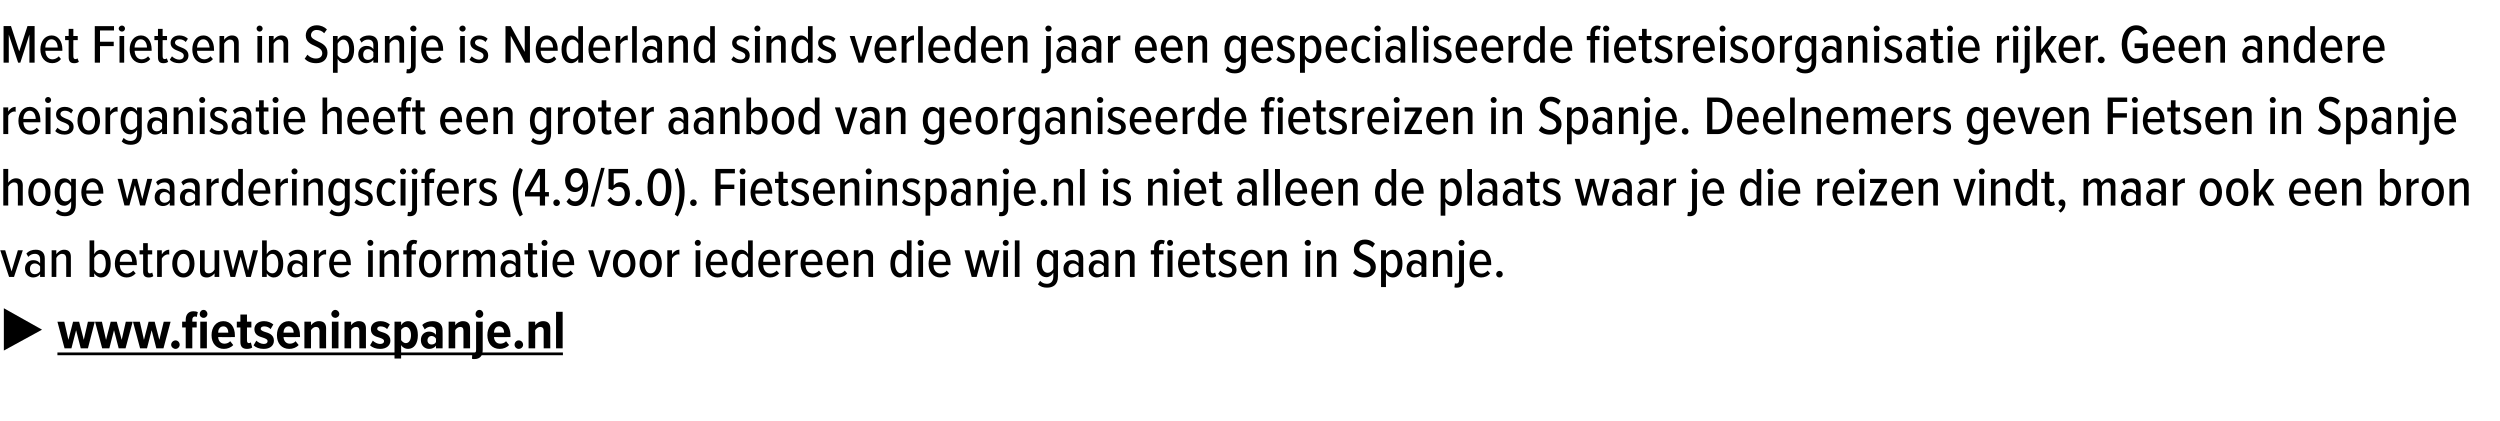 <?xml version="1.0" standalone="no"?><!DOCTYPE svg PUBLIC "-//W3C//DTD SVG 1.1//EN" "http://www.w3.org/Graphics/SVG/1.1/DTD/svg11.dtd"><svg xmlns="http://www.w3.org/2000/svg" xmlns:xlink="http://www.w3.org/1999/xlink" version="1.1" width="910px" height="153.1px" viewBox="0 -7 910 153.1" style="top:-7px"><desc>Met Fietsen in Spanje is Nederland sinds verleden jaar een gespecialiseerde fietsreisorganisatie rijker. Geen andere ...</desc><defs/><g class="svg-textframe-underlines"><rect class="svg-underline" x="20.9" y="121.3" width="184" height="1" style="fill:#000;"/></g><g id="Polygon125057"><path d="m1.4 120.6l0-15.4l13.9 7.8l-13.9 7.6z" stroke="none" fill="#000"/><a xlink:href="https://www.fietseninspanje.nl" xlink:show="new" xlink:title="www.fietseninspanje.nl"><rect style="fill:transparent;" x="20" y="105" width="185" height="19"/></a></g><g id="Polygon125056"><path d="m3.3 93.8l-3.2-9.7l1.8 0l2.3 7.7l2.3-7.7l1.8 0l-3.2 9.7l-1.8 0zm11.3 0c0 0 0-1 0-1c-.6.8-1.6 1.2-2.5 1.2c-1.6 0-3-1.1-3-3.2c0-2 1.4-3.1 3-3.1c1 0 1.9.3 2.5 1.2c0 0 0-1.6 0-1.6c0-1.2-.7-1.9-1.9-1.9c-.9 0-1.7.3-2.4 1.1c0 0-.7-1.2-.7-1.2c.9-1 2.1-1.4 3.4-1.4c1.9 0 3.3.9 3.3 3.2c.02.02 0 6.7 0 6.7l-1.7 0zm0-3.8c-.4-.7-1.2-1.1-1.9-1.1c-1.2 0-1.8.8-1.8 2c0 1.1.6 1.9 1.8 1.9c.7 0 1.5-.4 1.9-1.1c0 0 0-1.7 0-1.7zm9.5 3.8c0 0 0-6.72 0-6.7c0-1.2-.6-1.7-1.5-1.7c-.9 0-1.7.7-2.1 1.5c.02-.04 0 6.9 0 6.9l-1.7 0l0-9.7l1.7 0c0 0 .02 1.38 0 1.4c.6-.8 1.6-1.6 2.8-1.6c1.7 0 2.5.9 2.5 2.6c0 .02 0 7.3 0 7.3l-1.7 0zm8.5 0l0-13.3l1.7 0c0 0 0 4.98 0 5c.6-1.1 1.5-1.6 2.5-1.6c2.2 0 3.5 2.1 3.5 5.1c0 3.1-1.3 5-3.5 5c-1 0-1.9-.6-2.5-1.5c0-.02 0 1.3 0 1.3l-1.7 0zm1.7-2.7c.4.8 1.2 1.4 2 1.4c1.5 0 2.2-1.5 2.2-3.5c0-2-.7-3.6-2.2-3.6c-.8 0-1.6.7-2 1.5c0 0 0 4.2 0 4.2zm11.6-7.2c2.6 0 3.9 2.3 3.9 5.1c0 .02 0 .5 0 .5c0 0-6.2.02-6.2 0c.1 1.8 1 3.1 2.7 3.1c.7 0 1.6-.4 2.2-1.1c0 0 .9 1 .9 1c-.9 1-2 1.5-3.3 1.5c-2.6 0-4.3-2.1-4.3-5c0-2.8 1.6-5.1 4.1-5.1zm-2.3 4.4c0 0 4.5 0 4.5 0c0-1.3-.6-3-2.2-3c-1.6 0-2.3 1.7-2.3 3zm8.5 3.5c-.02-.04 0-6.2 0-6.2l-1.3 0l0-1.5l1.3 0l0-2.6l1.7 0l0 2.6l1.6 0l0 1.5l-1.6 0c0 0-.02 5.82 0 5.8c0 .7.2 1.1.7 1.1c.4 0 .7-.1.9-.3c0 0 .4 1.3.4 1.3c-.3.3-.9.5-1.6.5c-1.5 0-2.1-.7-2.1-2.2zm5.1 2l0-9.7l1.7 0c0 0 .02 1.52 0 1.5c.6-1 1.6-1.7 2.7-1.7c0 0 0 1.8 0 1.8c-.1-.1-.3-.1-.5-.1c-.8 0-1.8.7-2.2 1.5c.02-.04 0 6.7 0 6.7l-1.7 0zm5.5-4.8c0-2.8 1.4-5.1 4.1-5.1c2.6 0 4 2.3 4 5.1c0 2.7-1.4 5-4 5c-2.7 0-4.1-2.3-4.1-5zm6.3 0c0-1.9-.7-3.6-2.2-3.6c-1.6 0-2.3 1.7-2.3 3.6c0 1.8.7 3.5 2.3 3.5c1.5 0 2.2-1.7 2.2-3.5zm9.1 4.8c0 0 .02-1.3 0-1.3c-.6.8-1.6 1.5-2.8 1.5c-1.7 0-2.5-.8-2.5-2.6c.02.04 0-7.3 0-7.3l1.7 0c0 0 .04 6.8 0 6.8c0 1.2.6 1.6 1.5 1.6c.9 0 1.7-.6 2.1-1.4c.02.02 0-7 0-7l1.7 0l0 9.7l-1.7 0zm11.5 0l-2-7.4l-2 7.4l-1.7 0l-2.6-9.7l1.8 0l1.7 7.4l2-7.4l1.6 0l1.9 7.4l1.8-7.4l1.8 0l-2.6 9.7l-1.7 0zm5.8 0l0-13.3l1.7 0c0 0-.02 4.98 0 5c.6-1.1 1.5-1.6 2.5-1.6c2.2 0 3.5 2.1 3.5 5.1c0 3.1-1.3 5-3.5 5c-1 0-2-.6-2.5-1.5c-.02-.02 0 1.3 0 1.3l-1.7 0zm1.7-2.7c.3.8 1.2 1.4 2 1.4c1.5 0 2.2-1.5 2.2-3.5c0-2-.7-3.6-2.2-3.6c-.8 0-1.7.7-2 1.5c0 0 0 4.2 0 4.2zm13 2.7c0 0-.02-1 0-1c-.6.8-1.6 1.2-2.6 1.2c-1.5 0-2.9-1.1-2.9-3.2c0-2 1.4-3.1 2.9-3.1c1 0 2 .3 2.6 1.2c0 0 0-1.6 0-1.6c0-1.2-.7-1.9-1.9-1.9c-.9 0-1.7.3-2.5 1.1c0 0-.7-1.2-.7-1.2c1-1 2.2-1.4 3.4-1.4c2 0 3.4.9 3.4 3.2c0 .02 0 6.7 0 6.7l-1.7 0zm0-3.8c-.4-.7-1.2-1.1-2-1.1c-1.1 0-1.8.8-1.8 2c0 1.1.7 1.9 1.8 1.9c.8 0 1.6-.4 2-1.1c0 0 0-1.7 0-1.7zm4.2 3.8l0-9.7l1.7 0c0 0 0 1.52 0 1.5c.6-1 1.6-1.7 2.7-1.7c0 0 0 1.8 0 1.8c-.2-.1-.3-.1-.5-.1c-.9 0-1.8.7-2.2 1.5c0-.04 0 6.7 0 6.7l-1.7 0zm9.5-9.9c2.6 0 3.9 2.3 3.9 5.1c.04.02 0 .5 0 .5c0 0-6.16.02-6.2 0c.1 1.8 1 3.1 2.7 3.1c.8 0 1.6-.4 2.2-1.1c0 0 .9 1 .9 1c-.8 1-2 1.5-3.3 1.5c-2.6 0-4.2-2.1-4.2-5c0-2.8 1.5-5.1 4-5.1zm-2.3 4.4c0 0 4.6 0 4.6 0c-.1-1.3-.7-3-2.3-3c-1.6 0-2.2 1.7-2.3 3zm12.2-6.9c0-.6.5-1.1 1.1-1.1c.6 0 1.1.5 1.1 1.1c0 .6-.5 1.1-1.1 1.1c-.6 0-1.1-.5-1.1-1.1zm.3 12.4l0-9.7l1.7 0l0 9.7l-1.7 0zm9.5 0c0 0-.04-6.72 0-6.7c0-1.2-.6-1.7-1.5-1.7c-.9 0-1.7.7-2.1 1.5c-.02-.04 0 6.9 0 6.9l-1.7 0l0-9.7l1.7 0c0 0-.02 1.38 0 1.4c.5-.8 1.6-1.6 2.8-1.6c1.7 0 2.5.9 2.5 2.6c-.04.02 0 7.3 0 7.3l-1.7 0zm6.3-8.2l0 8.2l-1.8 0l0-8.2l-1.2 0l0-1.5l1.2 0c0 0 .04-1 0-1c0-1.8 1.1-2.8 2.5-2.8c.5 0 1 .1 1.4.3c0 0-.4 1.3-.4 1.3c-.2-.1-.4-.2-.6-.2c-.7 0-1.1.5-1.1 1.4c-.04 0 0 1 0 1l1.6 0l0 1.5l-1.6 0zm2.7 3.4c0-2.8 1.4-5.1 4-5.1c2.7 0 4.1 2.3 4.1 5.1c0 2.7-1.4 5-4.1 5c-2.6 0-4-2.3-4-5zm6.3 0c0-1.9-.7-3.6-2.3-3.6c-1.5 0-2.2 1.7-2.2 3.6c0 1.8.7 3.5 2.2 3.5c1.6 0 2.3-1.7 2.3-3.5zm3.8 4.8l0-9.7l1.7 0c0 0 0 1.52 0 1.5c.6-1 1.6-1.7 2.7-1.7c0 0 0 1.8 0 1.8c-.2-.1-.3-.1-.5-.1c-.9 0-1.8.7-2.2 1.5c0-.04 0 6.7 0 6.7l-1.7 0zm15.9 0c0 0 0-6.86 0-6.9c0-.9-.4-1.5-1.3-1.5c-.8 0-1.6.7-2 1.5c.04-.04 0 6.9 0 6.9l-1.7 0c0 0 .04-6.86 0-6.9c0-.9-.4-1.5-1.3-1.5c-.8 0-1.5.8-1.9 1.5c-.02-.04 0 6.9 0 6.9l-1.7 0l0-9.7l1.7 0c0 0-.02 1.38 0 1.4c.4-.7 1.5-1.6 2.6-1.6c1.3 0 2.1.7 2.3 1.7c.4-.9 1.5-1.7 2.7-1.7c1.5 0 2.3.8 2.3 2.5c0 .02 0 7.4 0 7.4l-1.7 0zm9.2 0c0 0-.02-1 0-1c-.6.8-1.6 1.2-2.6 1.2c-1.5 0-2.9-1.1-2.9-3.2c0-2 1.4-3.1 2.9-3.1c1 0 2 .3 2.6 1.2c0 0 0-1.6 0-1.6c0-1.2-.7-1.9-1.9-1.9c-.9 0-1.7.3-2.5 1.1c0 0-.7-1.2-.7-1.2c1-1 2.2-1.4 3.4-1.4c2 0 3.4.9 3.4 3.2c0 .02 0 6.7 0 6.7l-1.7 0zm0-3.8c-.4-.7-1.2-1.1-2-1.1c-1.1 0-1.8.8-1.8 2c0 1.1.7 1.9 1.8 1.9c.8 0 1.6-.4 2-1.1c0 0 0-1.7 0-1.7zm4.5 1.8c.02-.04 0-6.2 0-6.2l-1.3 0l0-1.5l1.3 0l0-2.6l1.7 0l0 2.6l1.6 0l0 1.5l-1.6 0c0 0 .02 5.82 0 5.8c0 .7.3 1.1.8 1.1c.3 0 .6-.1.8-.3c0 0 .4 1.3.4 1.3c-.3.3-.8.5-1.6.5c-1.4 0-2.1-.7-2.1-2.2zm4.9-10.4c0-.6.5-1.1 1.1-1.1c.6 0 1.1.5 1.1 1.1c0 .6-.5 1.1-1.1 1.1c-.6 0-1.1-.5-1.1-1.1zm.2 12.4l0-9.7l1.8 0l0 9.7l-1.8 0zm7.8-9.9c2.6 0 3.9 2.3 3.9 5.1c.02.02 0 .5 0 .5c0 0-6.18.02-6.2 0c.1 1.8 1 3.1 2.7 3.1c.8 0 1.6-.4 2.2-1.1c0 0 .9 1 .9 1c-.8 1-2 1.5-3.3 1.5c-2.6 0-4.2-2.1-4.2-5c0-2.8 1.5-5.1 4-5.1zm-2.3 4.4c0 0 4.5 0 4.5 0c0-1.3-.6-3-2.2-3c-1.6 0-2.2 1.7-2.3 3zm14.5 5.5l-3.2-9.7l1.8 0l2.3 7.7l2.3-7.7l1.8 0l-3.2 9.7l-1.8 0zm5.8-4.8c0-2.8 1.4-5.1 4.1-5.1c2.7 0 4.1 2.3 4.1 5.1c0 2.7-1.4 5-4.1 5c-2.7 0-4.1-2.3-4.1-5zm6.4 0c0-1.9-.7-3.6-2.3-3.6c-1.6 0-2.3 1.7-2.3 3.6c0 1.8.7 3.5 2.3 3.5c1.6 0 2.3-1.7 2.3-3.5zm3.3 0c0-2.8 1.4-5.1 4-5.1c2.7 0 4.1 2.3 4.1 5.1c0 2.7-1.4 5-4.1 5c-2.6 0-4-2.3-4-5zm6.3 0c0-1.9-.7-3.6-2.3-3.6c-1.5 0-2.2 1.7-2.2 3.6c0 1.8.7 3.5 2.2 3.5c1.6 0 2.3-1.7 2.3-3.5zm3.8 4.8l0-9.7l1.7 0c0 0 .02 1.52 0 1.5c.6-1 1.6-1.7 2.7-1.7c0 0 0 1.8 0 1.8c-.1-.1-.3-.1-.5-.1c-.8 0-1.8.7-2.2 1.5c.02-.04 0 6.7 0 6.7l-1.7 0zm10-12.4c0-.6.5-1.1 1.1-1.1c.6 0 1.1.5 1.1 1.1c0 .6-.5 1.1-1.1 1.1c-.6 0-1.1-.5-1.1-1.1zm.3 12.4l0-9.7l1.7 0l0 9.7l-1.7 0zm7.7-9.9c2.6 0 3.9 2.3 3.9 5.1c.04.02 0 .5 0 .5c0 0-6.16.02-6.2 0c.1 1.8 1 3.1 2.7 3.1c.8 0 1.6-.4 2.2-1.1c0 0 .9 1 .9 1c-.8 1-2 1.5-3.3 1.5c-2.6 0-4.2-2.1-4.2-5c0-2.8 1.5-5.1 4-5.1zm-2.3 4.4c0 0 4.6 0 4.6 0c-.1-1.3-.7-3-2.3-3c-1.6 0-2.2 1.7-2.3 3zm13.7 5.5c0 0 .02-1.32 0-1.3c-.6.9-1.5 1.5-2.5 1.5c-2.2 0-3.5-1.9-3.5-5c0-3 1.3-5.1 3.5-5.1c1 0 1.9.5 2.5 1.6c.02-.02 0-5 0-5l1.7 0l0 13.3l-1.7 0zm0-6.9c-.3-.8-1.2-1.5-2-1.5c-1.5 0-2.2 1.6-2.2 3.6c0 1.9.7 3.5 2.2 3.5c.8 0 1.7-.6 2-1.4c0 0 0-4.2 0-4.2zm7.8-3c2.6 0 3.9 2.3 3.9 5.1c0 .02 0 .5 0 .5c0 0-6.2.02-6.2 0c.1 1.8 1 3.1 2.7 3.1c.7 0 1.6-.4 2.2-1.1c0 0 .9 1 .9 1c-.9 1-2 1.5-3.3 1.5c-2.6 0-4.3-2.1-4.3-5c0-2.8 1.6-5.1 4.1-5.1zm-2.3 4.4c0 0 4.5 0 4.5 0c0-1.3-.6-3-2.2-3c-1.6 0-2.3 1.7-2.3 3zm8.1 5.5l0-9.7l1.8 0c0 0-.04 1.52 0 1.5c.6-1 1.5-1.7 2.7-1.7c0 0 0 1.8 0 1.8c-.2-.1-.4-.1-.5-.1c-.9 0-1.8.7-2.2 1.5c-.04-.04 0 6.7 0 6.7l-1.8 0zm9.6-9.9c2.6 0 3.9 2.3 3.9 5.1c0 .02 0 .5 0 .5c0 0-6.2.02-6.2 0c.1 1.8 1 3.1 2.7 3.1c.7 0 1.6-.4 2.2-1.1c0 0 .9 1 .9 1c-.9 1-2 1.5-3.3 1.5c-2.6 0-4.3-2.1-4.3-5c0-2.8 1.6-5.1 4.1-5.1zm-2.3 4.4c0 0 4.5 0 4.5 0c0-1.3-.6-3-2.2-3c-1.6 0-2.3 1.7-2.3 3zm11.7-4.4c2.6 0 3.9 2.3 3.9 5.1c.02.02 0 .5 0 .5c0 0-6.18.02-6.2 0c.1 1.8 1 3.1 2.7 3.1c.8 0 1.6-.4 2.2-1.1c0 0 .9 1 .9 1c-.8 1-2 1.5-3.3 1.5c-2.6 0-4.2-2.1-4.2-5c0-2.8 1.5-5.1 4-5.1zm-2.3 4.4c0 0 4.5 0 4.5 0c0-1.3-.6-3-2.2-3c-1.6 0-2.2 1.7-2.3 3zm13.5 5.5c0 0-.04-6.72 0-6.7c0-1.2-.6-1.7-1.5-1.7c-.9 0-1.7.7-2.1 1.5c-.02-.04 0 6.9 0 6.9l-1.7 0l0-9.7l1.7 0c0 0-.02 1.38 0 1.4c.5-.8 1.6-1.6 2.8-1.6c1.7 0 2.5.9 2.5 2.6c-.04.02 0 7.3 0 7.3l-1.7 0zm14 0c0 0-.03-1.32 0-1.3c-.6.9-1.6 1.5-2.5 1.5c-2.2 0-3.5-1.9-3.5-5c0-3 1.3-5.1 3.5-5.1c.9 0 1.9.5 2.5 1.6c-.03-.02 0-5 0-5l1.7 0l0 13.3l-1.7 0zm0-6.9c-.4-.8-1.2-1.5-2.1-1.5c-1.4 0-2.2 1.6-2.2 3.6c0 1.9.8 3.5 2.2 3.5c.9 0 1.7-.6 2.1-1.4c0 0 0-4.2 0-4.2zm3.9-5.5c0-.6.5-1.1 1.1-1.1c.7 0 1.2.5 1.2 1.1c0 .6-.5 1.1-1.2 1.1c-.6 0-1.1-.5-1.1-1.1zm.3 12.4l0-9.7l1.7 0l0 9.7l-1.7 0zm7.7-9.9c2.6 0 4 2.3 4 5.1c-.05.02 0 .5 0 .5c0 0-6.25.02-6.2 0c0 1.8 1 3.1 2.6 3.1c.8 0 1.7-.4 2.2-1.1c0 0 .9 1 .9 1c-.8 1-1.9 1.5-3.2 1.5c-2.7 0-4.3-2.1-4.3-5c0-2.8 1.5-5.1 4-5.1zm-2.3 4.4c0 0 4.6 0 4.6 0c0-1.3-.6-3-2.3-3c-1.6 0-2.2 1.7-2.3 3zm19.7 5.5l-1.9-7.4l-2 7.4l-1.8 0l-2.6-9.7l1.8 0l1.8 7.4l1.9-7.4l1.6 0l2 7.4l1.8-7.4l1.8 0l-2.6 9.7l-1.8 0zm5.6-12.4c0-.6.5-1.1 1.1-1.1c.6 0 1.1.5 1.1 1.1c0 .6-.5 1.1-1.1 1.1c-.6 0-1.1-.5-1.1-1.1zm.2 12.4l0-9.7l1.7 0l0 9.7l-1.7 0zm4.2 0l0-13.3l1.7 0l0 13.3l-1.7 0zm9.2 1.4c.6.7 1.4 1.1 2.5 1.1c1.2 0 2.3-.7 2.3-2.6c0 0 0-1.4 0-1.4c-.5.9-1.5 1.6-2.5 1.6c-2.1 0-3.5-1.9-3.5-5c0-3 1.3-5 3.5-5c1 0 1.9.5 2.5 1.6c.01-.02 0-1.4 0-1.4l1.7 0c0 0 .03 9.52 0 9.5c0 3.2-1.9 4.1-4 4.1c-1.3 0-2.3-.3-3.3-1.2c0 0 .8-1.3.8-1.3zm4.8-8.3c-.3-.8-1.2-1.5-2-1.5c-1.5 0-2.2 1.5-2.2 3.5c0 2 .7 3.4 2.2 3.4c.8 0 1.7-.6 2-1.4c0 0 0-4 0-4zm9.2 6.9c0 0-.01-1 0-1c-.6.8-1.6 1.2-2.5 1.2c-1.6 0-3-1.1-3-3.2c0-2 1.4-3.1 3-3.1c1 0 1.9.3 2.5 1.2c0 0 0-1.6 0-1.6c0-1.2-.7-1.9-1.9-1.9c-.9 0-1.7.3-2.4 1.1c0 0-.7-1.2-.7-1.2c.9-1 2.1-1.4 3.4-1.4c1.9 0 3.3.9 3.3 3.2c.01.02 0 6.7 0 6.7l-1.7 0zm0-3.8c-.4-.7-1.2-1.1-1.9-1.1c-1.2 0-1.8.8-1.8 2c0 1.1.6 1.9 1.8 1.9c.7 0 1.5-.4 1.9-1.1c0 0 0-1.7 0-1.7zm9.2 3.8c0 0-.03-1 0-1c-.6.8-1.6 1.2-2.6 1.2c-1.5 0-2.9-1.1-2.9-3.2c0-2 1.4-3.1 2.9-3.1c1 0 2 .3 2.6 1.2c0 0 0-1.6 0-1.6c0-1.2-.7-1.9-1.9-1.9c-.9 0-1.7.3-2.5 1.1c0 0-.7-1.2-.7-1.2c1-1 2.2-1.4 3.4-1.4c2 0 3.4.9 3.4 3.2c-.01.02 0 6.7 0 6.7l-1.7 0zm0-3.8c-.4-.7-1.2-1.1-2-1.1c-1.1 0-1.8.8-1.8 2c0 1.1.7 1.9 1.8 1.9c.8 0 1.6-.4 2-1.1c0 0 0-1.7 0-1.7zm9.5 3.8c0 0-.03-6.72 0-6.7c0-1.2-.6-1.7-1.5-1.7c-.9 0-1.7.7-2.1 1.5c-.01-.04 0 6.9 0 6.9l-1.7 0l0-9.7l1.7 0c0 0-.01 1.38 0 1.4c.5-.8 1.6-1.6 2.8-1.6c1.7 0 2.5.9 2.5 2.6c-.03.02 0 7.3 0 7.3l-1.7 0zm10.6 0l-1.8 0l0-8.2l-1.2 0l0-1.5l1.2 0c0 0 .03-1 0-1c0-1.8 1.1-2.8 2.5-2.8c.6 0 1 .1 1.4.3c0 0-.4 1.3-.4 1.3c-.2-.1-.4-.2-.6-.2c-.7 0-1.1.5-1.1 1.4c-.05 0 0 1 0 1l1.6 0l0 1.5l-1.6 0l0 8.2zm2.9-12.4c0-.6.5-1.1 1.1-1.1c.6 0 1.1.5 1.1 1.1c0 .6-.5 1.1-1.1 1.1c-.6 0-1.1-.5-1.1-1.1zm.2 12.4l0-9.7l1.8 0l0 9.7l-1.8 0zm7.8-9.9c2.6 0 3.9 2.3 3.9 5.1c.01.02 0 .5 0 .5c0 0-6.19.02-6.2 0c.1 1.8 1 3.1 2.7 3.1c.8 0 1.6-.4 2.2-1.1c0 0 .9 1 .9 1c-.8 1-2 1.5-3.3 1.5c-2.6 0-4.2-2.1-4.2-5c0-2.8 1.5-5.1 4-5.1zm-2.3 4.4c0 0 4.5 0 4.5 0c0-1.3-.6-3-2.2-3c-1.6 0-2.2 1.7-2.3 3zm8.5 3.5c-.01-.04 0-6.2 0-6.2l-1.3 0l0-1.5l1.3 0l0-2.6l1.7 0l0 2.6l1.6 0l0 1.5l-1.6 0c0 0-.01 5.82 0 5.8c0 .7.2 1.1.8 1.1c.3 0 .6-.1.8-.3c0 0 .4 1.3.4 1.3c-.3.3-.8.5-1.6.5c-1.4 0-2.1-.7-2.1-2.2zm5.2-.3c.5.6 1.5 1.2 2.5 1.2c1.1 0 1.8-.6 1.8-1.4c0-.9-.9-1.3-2-1.7c-1.3-.5-2.8-1.1-2.8-3c0-1.5 1.1-2.7 3.2-2.7c1.3 0 2.3.5 3 1.2c0 0-.7 1.2-.7 1.2c-.5-.6-1.4-1-2.3-1c-1 0-1.6.5-1.6 1.2c0 .8.8 1.2 1.8 1.6c1.4.5 3 1.1 3 3.1c0 1.7-1.3 2.8-3.3 2.8c-1.5 0-2.6-.4-3.4-1.3c0 0 .8-1.2.8-1.2zm11.4-7.6c2.5 0 3.9 2.3 3.9 5.1c-.03.02 0 .5 0 .5c0 0-6.23.02-6.2 0c.1 1.8 1 3.1 2.6 3.1c.8 0 1.7-.4 2.3-1.1c0 0 .8 1 .8 1c-.8 1-1.9 1.5-3.2 1.5c-2.6 0-4.3-2.1-4.3-5c0-2.8 1.5-5.1 4.1-5.1zm-2.3 4.4c0 0 4.5 0 4.5 0c0-1.3-.6-3-2.3-3c-1.6 0-2.2 1.7-2.2 3zm13.4 5.5c0 0 .01-6.72 0-6.7c0-1.2-.5-1.7-1.4-1.7c-1 0-1.8.7-2.2 1.5c.03-.04 0 6.9 0 6.9l-1.7 0l0-9.7l1.7 0c0 0 .03 1.38 0 1.4c.6-.8 1.7-1.6 2.8-1.6c1.7 0 2.5.9 2.5 2.6c.01.02 0 7.3 0 7.3l-1.7 0zm8.2-12.4c0-.6.6-1.1 1.2-1.1c.6 0 1.1.5 1.1 1.1c0 .6-.5 1.1-1.1 1.1c-.6 0-1.2-.5-1.2-1.1zm.3 12.4l0-9.7l1.7 0l0 9.7l-1.7 0zm9.5 0c0 0-.01-6.72 0-6.7c0-1.2-.6-1.7-1.5-1.7c-.9 0-1.7.7-2.1 1.5c.01-.04 0 6.9 0 6.9l-1.7 0l0-9.7l1.7 0c0 0 .01 1.38 0 1.4c.6-.8 1.6-1.6 2.8-1.6c1.7 0 2.5.9 2.5 2.6c-.01.02 0 7.3 0 7.3l-1.7 0zm8.7-2.9c.7.8 1.9 1.4 3.2 1.4c1.5 0 2.3-.9 2.3-1.9c0-1.4-1.2-2-2.6-2.6c-1.6-.7-3.5-1.5-3.5-3.9c0-2.1 1.7-3.7 4-3.7c1.6 0 2.8.6 3.7 1.5c0 0-.9 1.4-.9 1.4c-.8-.8-1.8-1.2-2.8-1.2c-1.2 0-2 .8-2 1.9c0 1.1 1.1 1.6 2.4 2.2c1.7.8 3.6 1.7 3.6 4.2c0 2.1-1.4 3.8-4.2 3.8c-1.8 0-3.2-.6-4.1-1.6c0 0 .9-1.5.9-1.5zm11.1 6.6l-1.8 0l0-13.4l1.8 0c0 0-.05 1.36 0 1.4c.5-1 1.5-1.6 2.5-1.6c2.1 0 3.5 2 3.5 5.1c0 3-1.4 5-3.5 5c-1 0-2-.5-2.5-1.6c-.05.04 0 5.1 0 5.1zm2-12.1c-.8 0-1.7.7-2 1.5c0 0 0 4.2 0 4.2c.3.7 1.2 1.4 2 1.4c1.5 0 2.2-1.6 2.2-3.5c0-2-.7-3.6-2.2-3.6zm10.9 8.4c0 0 .03-1 0-1c-.6.8-1.5 1.2-2.5 1.2c-1.6 0-2.9-1.1-2.9-3.2c0-2 1.3-3.1 2.9-3.1c1 0 2 .3 2.5 1.2c0 0 0-1.6 0-1.6c0-1.2-.6-1.9-1.9-1.9c-.9 0-1.6.3-2.4 1.1c0 0-.7-1.2-.7-1.2c.9-1 2.2-1.4 3.4-1.4c2 0 3.4.9 3.4 3.2c-.05.02 0 6.7 0 6.7l-1.8 0zm0-3.8c-.4-.7-1.1-1.1-1.9-1.1c-1.1 0-1.8.8-1.8 2c0 1.1.7 1.9 1.8 1.9c.8 0 1.5-.4 1.9-1.1c0 0 0-1.7 0-1.7zm9.5 3.8c0 0 .03-6.72 0-6.7c0-1.2-.5-1.7-1.4-1.7c-.9 0-1.7.7-2.1 1.5c-.05-.04 0 6.9 0 6.9l-1.8 0l0-9.7l1.8 0c0 0-.05 1.38 0 1.4c.5-.8 1.6-1.6 2.8-1.6c1.6 0 2.4.9 2.4 2.6c.03.02 0 7.3 0 7.3l-1.7 0zm4-12.4c0-.6.5-1.1 1.1-1.1c.6 0 1.1.5 1.1 1.1c0 .6-.5 1.1-1.1 1.1c-.6 0-1.1-.5-1.1-1.1zm2 2.7c0 0-.05 10.84 0 10.8c0 1.8-.9 2.8-2.6 2.8c-.3 0-.6 0-.9-.1c0 0 .2-1.5.2-1.5c.1.1.3.1.5.1c.6 0 1-.3 1-1.3c.03.04 0-10.8 0-10.8l1.8 0zm6-.2c2.6 0 3.9 2.3 3.9 5.1c.01.02 0 .5 0 .5c0 0-6.19.02-6.2 0c.1 1.8 1 3.1 2.7 3.1c.8 0 1.6-.4 2.2-1.1c0 0 .9 1 .9 1c-.8 1-2 1.5-3.3 1.5c-2.6 0-4.2-2.1-4.2-5c0-2.8 1.5-5.1 4-5.1zm-2.3 4.4c0 0 4.5 0 4.5 0c0-1.3-.6-3-2.2-3c-1.6 0-2.2 1.7-2.3 3zm9.2 3.3c.7 0 1.2.5 1.2 1.2c0 .7-.5 1.2-1.2 1.2c-.6 0-1.2-.5-1.2-1.2c0-.7.6-1.2 1.2-1.2z" stroke="none" fill="#000"/></g><g id="Polygon125055"><path d="m6.5 67.8c0 0 .04-6.76 0-6.8c0-1.2-.5-1.6-1.4-1.6c-.9 0-1.7.7-2.1 1.5c-.04-.04 0 6.9 0 6.9l-1.8 0l0-13.3l1.8 0c0 0-.04 4.98 0 5c.5-.8 1.6-1.6 2.8-1.6c1.7 0 2.5.9 2.5 2.6c-.04 0 0 7.3 0 7.3l-1.8 0zm3.8-4.8c0-2.8 1.4-5.1 4-5.1c2.7 0 4.1 2.3 4.1 5.1c0 2.7-1.4 5-4.1 5c-2.6 0-4-2.3-4-5zm6.3 0c0-1.9-.7-3.6-2.3-3.6c-1.5 0-2.2 1.7-2.2 3.6c0 1.8.7 3.5 2.2 3.5c1.6 0 2.3-1.7 2.3-3.5zm4.5 6.2c.6.7 1.4 1.1 2.5 1.1c1.2 0 2.3-.7 2.3-2.6c0 0 0-1.4 0-1.4c-.6.9-1.5 1.6-2.5 1.6c-2.2 0-3.5-1.9-3.5-5c0-3 1.3-5 3.5-5c1 0 1.9.5 2.5 1.6c0-.02 0-1.4 0-1.4l1.7 0c0 0 .02 9.52 0 9.5c0 3.2-1.9 4.1-4 4.1c-1.3 0-2.3-.3-3.3-1.2c0 0 .8-1.3.8-1.3zm4.8-8.3c-.3-.8-1.2-1.5-2-1.5c-1.5 0-2.2 1.5-2.2 3.5c0 2 .7 3.4 2.2 3.4c.8 0 1.7-.6 2-1.4c0 0 0-4 0-4zm7.8-3c2.5 0 3.9 2.3 3.9 5.1c-.02.02 0 .5 0 .5c0 0-6.22.02-6.2 0c.1 1.8 1 3.1 2.6 3.1c.8 0 1.7-.4 2.3-1.1c0 0 .8 1 .8 1c-.8 1-1.9 1.5-3.2 1.5c-2.6 0-4.3-2.1-4.3-5c0-2.8 1.5-5.1 4.1-5.1zm-2.3 4.4c0 0 4.5 0 4.5 0c0-1.3-.6-3-2.3-3c-1.6 0-2.2 1.7-2.2 3zm19.6 5.5l-1.9-7.4l-2 7.4l-1.8 0l-2.5-9.7l1.7 0l1.8 7.4l2-7.4l1.6 0l1.9 7.4l1.8-7.4l1.8 0l-2.6 9.7l-1.8 0zm10.8 0c0 0 .02-1 0-1c-.6.8-1.5 1.2-2.5 1.2c-1.6 0-3-1.1-3-3.2c0-2 1.4-3.1 3-3.1c1 0 1.9.3 2.5 1.2c0 0 0-1.6 0-1.6c0-1.2-.7-1.9-1.9-1.9c-.9 0-1.7.3-2.4 1.1c0 0-.7-1.2-.7-1.2c.9-1 2.2-1.4 3.4-1.4c2 0 3.3.9 3.3 3.2c.04.02 0 6.7 0 6.7l-1.7 0zm0-3.8c-.4-.7-1.1-1.1-1.9-1.1c-1.1 0-1.8.8-1.8 2c0 1.1.7 1.9 1.8 1.9c.8 0 1.5-.4 1.9-1.1c0 0 0-1.7 0-1.7zm9.2 3.8c0 0 0-1 0-1c-.6.8-1.6 1.2-2.5 1.2c-1.6 0-3-1.1-3-3.2c0-2 1.4-3.1 3-3.1c1 0 1.9.3 2.5 1.2c0 0 0-1.6 0-1.6c0-1.2-.7-1.9-1.9-1.9c-.9 0-1.7.3-2.4 1.1c0 0-.7-1.2-.7-1.2c.9-1 2.1-1.4 3.4-1.4c1.9 0 3.3.9 3.3 3.2c.02.02 0 6.7 0 6.7l-1.7 0zm0-3.8c-.4-.7-1.2-1.1-1.9-1.1c-1.2 0-1.8.8-1.8 2c0 1.1.6 1.9 1.8 1.9c.7 0 1.5-.4 1.9-1.1c0 0 0-1.7 0-1.7zm4.2 3.8l0-9.7l1.7 0c0 0 .02 1.52 0 1.5c.6-1 1.6-1.7 2.7-1.7c0 0 0 1.8 0 1.8c-.1-.1-.3-.1-.5-.1c-.8 0-1.8.7-2.2 1.5c.02-.04 0 6.7 0 6.7l-1.7 0zm11.5 0c0 0 .02-1.32 0-1.3c-.6.9-1.5 1.5-2.5 1.5c-2.2 0-3.5-1.9-3.5-5c0-3 1.3-5.1 3.5-5.1c1 0 1.9.5 2.5 1.6c.02-.02 0-5 0-5l1.7 0l0 13.3l-1.7 0zm0-6.9c-.3-.8-1.2-1.5-2-1.5c-1.5 0-2.2 1.6-2.2 3.6c0 1.9.7 3.5 2.2 3.5c.8 0 1.7-.6 2-1.4c0 0 0-4.2 0-4.2zm7.8-3c2.6 0 3.9 2.3 3.9 5.1c0 .02 0 .5 0 .5c0 0-6.2.02-6.2 0c.1 1.8 1 3.1 2.7 3.1c.7 0 1.6-.4 2.2-1.1c0 0 .9 1 .9 1c-.9 1-2 1.5-3.3 1.5c-2.6 0-4.3-2.1-4.3-5c0-2.8 1.6-5.1 4.1-5.1zm-2.3 4.4c0 0 4.5 0 4.5 0c0-1.3-.6-3-2.2-3c-1.6 0-2.3 1.7-2.3 3zm8.1 5.5l0-9.7l1.8 0c0 0-.04 1.52 0 1.5c.6-1 1.5-1.7 2.7-1.7c0 0 0 1.8 0 1.8c-.2-.1-.4-.1-.5-.1c-.9 0-1.8.7-2.2 1.5c-.04-.04 0 6.7 0 6.7l-1.8 0zm5.8-12.4c0-.6.5-1.1 1.1-1.1c.6 0 1.1.5 1.1 1.1c0 .6-.5 1.1-1.1 1.1c-.6 0-1.1-.5-1.1-1.1zm.2 12.4l0-9.7l1.7 0l0 9.7l-1.7 0zm9.5 0c0 0 .02-6.72 0-6.7c0-1.2-.5-1.7-1.4-1.7c-1 0-1.8.7-2.2 1.5c.04-.04 0 6.9 0 6.9l-1.7 0l0-9.7l1.7 0c0 0 .04 1.38 0 1.4c.6-.8 1.7-1.6 2.8-1.6c1.7 0 2.5.9 2.5 2.6c.02.02 0 7.3 0 7.3l-1.7 0zm4.9 1.4c.6.7 1.5 1.1 2.5 1.1c1.3 0 2.3-.7 2.3-2.6c0 0 0-1.4 0-1.4c-.5.9-1.5 1.6-2.5 1.6c-2.1 0-3.5-1.9-3.5-5c0-3 1.4-5 3.5-5c1 0 2 .5 2.5 1.6c.04-.02 0-1.4 0-1.4l1.8 0c0 0-.04 9.52 0 9.5c0 3.2-2 4.1-4 4.1c-1.4 0-2.4-.3-3.4-1.2c0 0 .8-1.3.8-1.3zm4.8-8.3c-.3-.8-1.1-1.5-2-1.5c-1.5 0-2.2 1.5-2.2 3.5c0 2 .7 3.4 2.2 3.4c.9 0 1.7-.6 2-1.4c0 0 0-4 0-4zm4.3 4.6c.6.6 1.5 1.2 2.6 1.2c1 0 1.7-.6 1.7-1.4c0-.9-.9-1.3-1.9-1.7c-1.4-.5-2.9-1.1-2.9-3c0-1.5 1.2-2.7 3.2-2.7c1.3 0 2.3.5 3 1.2c0 0-.7 1.2-.7 1.2c-.5-.6-1.3-1-2.3-1c-1 0-1.6.5-1.6 1.2c0 .8.9 1.2 1.8 1.6c1.4.5 3 1.1 3 3.1c0 1.7-1.3 2.8-3.3 2.8c-1.4 0-2.6-.4-3.4-1.3c0 0 .8-1.2.8-1.2zm11.5-7.6c1.4 0 2.2.6 2.8 1.3c0 0-.9 1.2-.9 1.2c-.5-.7-1.1-1-1.8-1c-1.6 0-2.5 1.6-2.5 3.6c0 1.9.9 3.5 2.5 3.5c.7 0 1.3-.3 1.8-.9c0 0 .9 1.1.9 1.1c-.6.8-1.4 1.3-2.8 1.3c-2.6 0-4.2-2.1-4.2-5c0-2.9 1.6-5.1 4.2-5.1zm4.3-2.5c0-.6.5-1.1 1.1-1.1c.6 0 1.1.5 1.1 1.1c0 .6-.5 1.1-1.1 1.1c-.6 0-1.1-.5-1.1-1.1zm.2 12.4l0-9.7l1.8 0l0 9.7l-1.8 0zm4-12.4c0-.6.5-1.1 1.1-1.1c.6 0 1.1.5 1.1 1.1c0 .6-.5 1.1-1.1 1.1c-.6 0-1.1-.5-1.1-1.1zm2 2.7c0 0-.04 10.84 0 10.8c0 1.8-.9 2.8-2.6 2.8c-.3 0-.6 0-.9-.1c0 0 .2-1.5.2-1.5c.1.1.3.1.5.1c.6 0 1-.3 1-1.3c.04.04 0-10.8 0-10.8l1.8 0zm4.5 1.5l0 8.2l-1.7 0l0-8.2l-1.2 0l0-1.5l1.2 0c0 0 .02-1 0-1c0-1.8 1-2.8 2.5-2.8c.5 0 1 .1 1.4.3c0 0-.4 1.3-.4 1.3c-.2-.1-.4-.2-.6-.2c-.7 0-1.2.5-1.2 1.4c.04 0 0 1 0 1l1.7 0l0 1.5l-1.7 0zm6.8-1.7c2.6 0 3.9 2.3 3.9 5.1c0 .02 0 .5 0 .5c0 0-6.2.02-6.2 0c.1 1.8 1 3.1 2.7 3.1c.7 0 1.6-.4 2.2-1.1c0 0 .9 1 .9 1c-.9 1-2 1.5-3.3 1.5c-2.6 0-4.3-2.1-4.3-5c0-2.8 1.6-5.1 4.1-5.1zm-2.3 4.4c0 0 4.5 0 4.5 0c0-1.3-.6-3-2.2-3c-1.6 0-2.3 1.7-2.3 3zm8.1 5.5l0-9.7l1.8 0c0 0-.04 1.52 0 1.5c.6-1 1.5-1.7 2.7-1.7c0 0 0 1.8 0 1.8c-.2-.1-.4-.1-.5-.1c-.9 0-1.8.7-2.2 1.5c-.04-.04 0 6.7 0 6.7l-1.8 0zm6.1-2.3c.5.6 1.5 1.2 2.5 1.2c1.1 0 1.8-.6 1.8-1.4c0-.9-.9-1.3-2-1.7c-1.3-.5-2.8-1.1-2.8-3c0-1.5 1.1-2.7 3.2-2.7c1.3 0 2.3.5 3 1.2c0 0-.7 1.2-.7 1.2c-.5-.6-1.4-1-2.3-1c-1 0-1.6.5-1.6 1.2c0 .8.8 1.2 1.8 1.6c1.4.5 3 1.1 3 3.1c0 1.7-1.3 2.8-3.3 2.8c-1.5 0-2.6-.4-3.4-1.3c0 0 .8-1.2.8-1.2zm14.2 6.3c-1.6-2.6-2.5-5.6-2.5-8.9c0-3.2.9-6.2 2.5-8.8c0 0 1.1.7 1.1.7c-1 2.5-1.7 4.9-1.7 8.1c0 3.3.7 5.7 1.7 8.2c0 0-1.1.7-1.1.7zm7.3-4l0-3.3l-5.4 0l0-1.6l4.8-8.4l2.5 0l0 8.4l1.4 0l0 1.6l-1.4 0l0 3.3l-1.9 0zm0-11.3l-3.6 6.4l3.6 0l0-6.4zm6.1 9.1c.6 0 1.2.5 1.2 1.2c0 .7-.6 1.2-1.2 1.2c-.7 0-1.2-.5-1.2-1.2c0-.7.5-1.2 1.2-1.2zm4.6-.5c.5.7 1.1 1.2 2.1 1.2c2.1 0 2.9-2.5 2.9-4.9c0 0 0-.4 0-.4c-.5 1-1.6 1.9-2.9 1.9c-2 0-3.6-1.4-3.6-4.3c0-2.3 1.5-4.4 4-4.4c3.3 0 4.4 3.3 4.4 6.9c0 3.7-1.5 6.9-4.7 6.9c-1.4 0-2.5-.6-3.2-1.6c0 0 1-1.3 1-1.3zm2.6-9.2c-1.5 0-2.2 1.4-2.2 2.7c0 1.9 1 2.7 2.2 2.7c1 0 1.9-.9 2.3-1.9c0-1.4-.5-3.5-2.3-3.5zm5.2 12.3l3.8-14.1l1.3 0l-3.8 14.1l-1.3 0zm7.3-3.5c.7 1.1 1.5 1.6 2.8 1.6c1.4 0 2.3-1.2 2.3-2.6c0-1.8-.9-2.7-2.2-2.7c-.9 0-1.6.3-2.3 1.2c-.04-.02-1.4-.5-1.4-.5l0-7.2l7.1 0l0 1.6l-5.2 0c0 0-.04 4.36 0 4.4c.5-.7 1.4-1.2 2.4-1.2c2 0 3.5 1.5 3.5 4.3c0 2.6-1.7 4.4-4.1 4.4c-2 0-3.2-.8-4.1-2.1c0 0 1.2-1.2 1.2-1.2zm10.2.9c.6 0 1.2.5 1.2 1.2c0 .7-.6 1.2-1.2 1.2c-.7 0-1.2-.5-1.2-1.2c0-.7.5-1.2 1.2-1.2zm7.5-11.3c3.2 0 4.4 3.3 4.4 6.8c0 3.6-1.2 6.9-4.4 6.9c-3.1 0-4.3-3.3-4.3-6.9c0-3.5 1.2-6.8 4.3-6.8zm0 1.7c-1.9 0-2.4 2.5-2.4 5.1c0 2.6.5 5.2 2.4 5.2c1.9 0 2.4-2.6 2.4-5.2c0-2.6-.5-5.1-2.4-5.1zm5.6-1.2c0 0 1.1-.7 1.1-.7c1.6 2.6 2.5 5.6 2.5 8.8c0 3.3-.9 6.3-2.5 8.9c0 0-1.1-.7-1.1-.7c1.1-2.5 1.7-4.9 1.7-8.2c0-3.2-.6-5.6-1.7-8.1zm6.8 10.8c.7 0 1.2.5 1.2 1.2c0 .7-.5 1.2-1.2 1.2c-.6 0-1.2-.5-1.2-1.2c0-.7.6-1.2 1.2-1.2zm8 2.2l0-13.3l7.1 0l0 1.6l-5.2 0l0 4.1l5 0l0 1.6l-5 0l0 6l-1.9 0zm8.8-12.4c0-.6.5-1.1 1.1-1.1c.6 0 1.1.5 1.1 1.1c0 .6-.5 1.1-1.1 1.1c-.6 0-1.1-.5-1.1-1.1zm.2 12.4l0-9.7l1.8 0l0 9.7l-1.8 0zm7.8-9.9c2.6 0 3.9 2.3 3.9 5.1c.01.02 0 .5 0 .5c0 0-6.19.02-6.2 0c.1 1.8 1 3.1 2.7 3.1c.8 0 1.6-.4 2.2-1.1c0 0 .9 1 .9 1c-.8 1-2 1.5-3.3 1.5c-2.6 0-4.2-2.1-4.2-5c0-2.8 1.5-5.1 4-5.1zm-2.3 4.4c0 0 4.5 0 4.5 0c0-1.3-.6-3-2.2-3c-1.6 0-2.2 1.7-2.3 3zm8.5 3.5c-.01-.04 0-6.2 0-6.2l-1.3 0l0-1.5l1.3 0l0-2.6l1.7 0l0 2.6l1.6 0l0 1.5l-1.6 0c0 0-.01 5.82 0 5.8c0 .7.2 1.1.8 1.1c.3 0 .6-.1.8-.3c0 0 .4 1.3.4 1.3c-.3.3-.8.5-1.6.5c-1.4 0-2.1-.7-2.1-2.2zm5.2-.3c.5.6 1.5 1.2 2.5 1.2c1.1 0 1.8-.6 1.8-1.4c0-.9-.9-1.3-2-1.7c-1.3-.5-2.8-1.1-2.8-3c0-1.5 1.1-2.7 3.2-2.7c1.3 0 2.3.5 3 1.2c0 0-.7 1.2-.7 1.2c-.5-.6-1.4-1-2.3-1c-1 0-1.6.5-1.6 1.2c0 .8.8 1.2 1.8 1.6c1.4.5 3 1.1 3 3.1c0 1.7-1.3 2.8-3.3 2.8c-1.5 0-2.6-.4-3.4-1.3c0 0 .8-1.2.8-1.2zm11.4-7.6c2.5 0 3.9 2.3 3.9 5.1c-.03.02 0 .5 0 .5c0 0-6.23.02-6.2 0c.1 1.8 1 3.1 2.6 3.1c.8 0 1.7-.4 2.3-1.1c0 0 .8 1 .8 1c-.8 1-1.9 1.5-3.2 1.5c-2.6 0-4.3-2.1-4.3-5c0-2.8 1.5-5.1 4.1-5.1zm-2.3 4.4c0 0 4.5 0 4.5 0c0-1.3-.6-3-2.3-3c-1.6 0-2.2 1.7-2.2 3zm13.4 5.5c0 0 .01-6.72 0-6.7c0-1.2-.5-1.7-1.4-1.7c-1 0-1.8.7-2.2 1.5c.03-.04 0 6.9 0 6.9l-1.7 0l0-9.7l1.7 0c0 0 .03 1.38 0 1.4c.6-.8 1.7-1.6 2.8-1.6c1.7 0 2.5.9 2.5 2.6c.01.02 0 7.3 0 7.3l-1.7 0zm4-12.4c0-.6.5-1.1 1.1-1.1c.6 0 1.1.5 1.1 1.1c0 .6-.5 1.1-1.1 1.1c-.6 0-1.1-.5-1.1-1.1zm.2 12.4l0-9.7l1.7 0l0 9.7l-1.7 0zm9.5 0c0 0 .01-6.72 0-6.7c0-1.2-.5-1.7-1.4-1.7c-1 0-1.8.7-2.2 1.5c.03-.04 0 6.9 0 6.9l-1.7 0l0-9.7l1.7 0c0 0 .03 1.38 0 1.4c.6-.8 1.7-1.6 2.8-1.6c1.7 0 2.5.9 2.5 2.6c.01.02 0 7.3 0 7.3l-1.7 0zm4.3-2.3c.5.6 1.5 1.2 2.5 1.2c1.1 0 1.8-.6 1.8-1.4c0-.9-.9-1.3-2-1.7c-1.3-.5-2.8-1.1-2.8-3c0-1.5 1.1-2.7 3.2-2.7c1.3 0 2.3.5 3 1.2c0 0-.7 1.2-.7 1.2c-.5-.6-1.4-1-2.3-1c-1 0-1.6.5-1.6 1.2c0 .8.8 1.2 1.8 1.6c1.4.5 3 1.1 3 3.1c0 1.7-1.3 2.8-3.3 2.8c-1.5 0-2.6-.4-3.4-1.3c0 0 .8-1.2.8-1.2zm9.5 6l-1.7 0l0-13.4l1.7 0c0 0 .01 1.36 0 1.4c.6-1 1.5-1.6 2.5-1.6c2.2 0 3.5 2 3.5 5.1c0 3-1.3 5-3.5 5c-.9 0-1.9-.5-2.5-1.6c.01.04 0 5.1 0 5.1zm2-12.1c-.8 0-1.6.7-2 1.5c0 0 0 4.2 0 4.2c.4.7 1.2 1.4 2 1.4c1.5 0 2.2-1.6 2.2-3.5c0-2-.7-3.6-2.2-3.6zm11 8.4c0 0-.01-1 0-1c-.6.8-1.6 1.2-2.5 1.2c-1.6 0-3-1.1-3-3.2c0-2 1.4-3.1 3-3.1c1 0 1.9.3 2.5 1.2c0 0 0-1.6 0-1.6c0-1.2-.7-1.9-1.9-1.9c-.9 0-1.7.3-2.4 1.1c0 0-.7-1.2-.7-1.2c.9-1 2.1-1.4 3.4-1.4c1.9 0 3.3.9 3.3 3.2c.01.02 0 6.7 0 6.7l-1.7 0zm0-3.8c-.4-.7-1.2-1.1-1.9-1.1c-1.2 0-1.8.8-1.8 2c0 1.1.6 1.9 1.8 1.9c.7 0 1.5-.4 1.9-1.1c0 0 0-1.7 0-1.7zm9.5 3.8c0 0-.01-6.72 0-6.7c0-1.2-.6-1.7-1.5-1.7c-.9 0-1.7.7-2.1 1.5c.01-.04 0 6.9 0 6.9l-1.7 0l0-9.7l1.7 0c0 0 .01 1.38 0 1.4c.6-.8 1.6-1.6 2.8-1.6c1.7 0 2.5.9 2.5 2.6c-.01.02 0 7.3 0 7.3l-1.7 0zm3.9-12.4c0-.6.6-1.1 1.2-1.1c.6 0 1.1.5 1.1 1.1c0 .6-.5 1.1-1.1 1.1c-.6 0-1.2-.5-1.2-1.1zm2 2.7c0 0 .01 10.84 0 10.8c0 1.8-.9 2.8-2.5 2.8c-.4 0-.7 0-.9-.1c0 0 .2-1.5.2-1.5c.1.1.3.1.5.1c.6 0 1-.3 1-1.3c-.01.04 0-10.8 0-10.8l1.7 0zm6.1-.2c2.5 0 3.9 2.3 3.9 5.1c-.03.02 0 .5 0 .5c0 0-6.23.02-6.2 0c.1 1.8 1 3.1 2.6 3.1c.8 0 1.7-.4 2.3-1.1c0 0 .8 1 .8 1c-.8 1-1.9 1.5-3.2 1.5c-2.6 0-4.3-2.1-4.3-5c0-2.8 1.5-5.1 4.1-5.1zm-2.3 4.4c0 0 4.5 0 4.5 0c0-1.3-.6-3-2.3-3c-1.6 0-2.2 1.7-2.2 3zm9.2 3.3c.6 0 1.2.5 1.2 1.2c0 .7-.6 1.2-1.2 1.2c-.7 0-1.2-.5-1.2-1.2c0-.7.5-1.2 1.2-1.2zm8.9 2.2c0 0-.05-6.72 0-6.7c0-1.2-.6-1.7-1.5-1.7c-.9 0-1.7.7-2.1 1.5c-.03-.04 0 6.9 0 6.9l-1.7 0l0-9.7l1.7 0c0 0-.03 1.38 0 1.4c.5-.8 1.6-1.6 2.8-1.6c1.7 0 2.5.9 2.5 2.6c-.05.02 0 7.3 0 7.3l-1.7 0zm4.2 0l0-13.3l1.7 0l0 13.3l-1.7 0zm8.2-12.4c0-.6.5-1.1 1.1-1.1c.6 0 1.1.5 1.1 1.1c0 .6-.5 1.1-1.1 1.1c-.6 0-1.1-.5-1.1-1.1zm.2 12.4l0-9.7l1.8 0l0 9.7l-1.8 0zm4.3-2.3c.6.6 1.5 1.2 2.6 1.2c1 0 1.7-.6 1.7-1.4c0-.9-.9-1.3-1.9-1.7c-1.4-.5-2.9-1.1-2.9-3c0-1.5 1.2-2.7 3.2-2.7c1.3 0 2.3.5 3 1.2c0 0-.7 1.2-.7 1.2c-.5-.6-1.3-1-2.3-1c-1 0-1.6.5-1.6 1.2c0 .8.9 1.2 1.8 1.6c1.4.5 3 1.1 3 3.1c0 1.7-1.3 2.8-3.3 2.8c-1.4 0-2.6-.4-3.4-1.3c0 0 .8-1.2.8-1.2zm17.4 2.3c0 0-.01-6.72 0-6.7c0-1.2-.6-1.7-1.5-1.7c-.9 0-1.7.7-2.1 1.5c.01-.04 0 6.9 0 6.9l-1.7 0l0-9.7l1.7 0c0 0 .01 1.38 0 1.4c.6-.8 1.6-1.6 2.8-1.6c1.7 0 2.5.9 2.5 2.6c-.01.02 0 7.3 0 7.3l-1.7 0zm3.9-12.4c0-.6.6-1.1 1.2-1.1c.6 0 1.1.5 1.1 1.1c0 .6-.5 1.1-1.1 1.1c-.6 0-1.2-.5-1.2-1.1zm.3 12.4l0-9.7l1.7 0l0 9.7l-1.7 0zm7.8-9.9c2.5 0 3.9 2.3 3.9 5.1c-.03.02 0 .5 0 .5c0 0-6.23.02-6.2 0c.1 1.8 1 3.1 2.6 3.1c.8 0 1.7-.4 2.3-1.1c0 0 .8 1 .8 1c-.8 1-1.9 1.5-3.2 1.5c-2.6 0-4.3-2.1-4.3-5c0-2.8 1.5-5.1 4.1-5.1zm-2.3 4.4c0 0 4.5 0 4.5 0c0-1.3-.6-3-2.3-3c-1.6 0-2.2 1.7-2.2 3zm8.5 3.5c-.05-.04 0-6.2 0-6.2l-1.3 0l0-1.5l1.3 0l0-2.6l1.7 0l0 2.6l1.6 0l0 1.5l-1.6 0c0 0-.05 5.82 0 5.8c0 .7.2 1.1.7 1.1c.4 0 .7-.1.8-.3c0 0 .5 1.3.5 1.3c-.4.3-.9.5-1.7.5c-1.4 0-2-.7-2-2.2zm14.3 2c0 0 .03-1 0-1c-.6.8-1.5 1.2-2.5 1.2c-1.6 0-2.9-1.1-2.9-3.2c0-2 1.3-3.1 2.9-3.1c1 0 2 .3 2.5 1.2c0 0 0-1.6 0-1.6c0-1.2-.6-1.9-1.9-1.9c-.9 0-1.6.3-2.4 1.1c0 0-.7-1.2-.7-1.2c.9-1 2.2-1.4 3.4-1.4c2 0 3.4.9 3.4 3.2c-.05.02 0 6.7 0 6.7l-1.8 0zm0-3.8c-.4-.7-1.1-1.1-1.9-1.1c-1.1 0-1.8.8-1.8 2c0 1.1.7 1.9 1.8 1.9c.8 0 1.5-.4 1.9-1.1c0 0 0-1.7 0-1.7zm4.2 3.8l0-13.3l1.8 0l0 13.3l-1.8 0zm4.2 0l0-13.3l1.8 0l0 13.3l-1.8 0zm7.8-9.9c2.6 0 3.9 2.3 3.9 5.1c.01.02 0 .5 0 .5c0 0-6.19.02-6.2 0c.1 1.8 1 3.1 2.7 3.1c.8 0 1.6-.4 2.2-1.1c0 0 .9 1 .9 1c-.8 1-2 1.5-3.3 1.5c-2.6 0-4.2-2.1-4.2-5c0-2.8 1.5-5.1 4-5.1zm-2.3 4.4c0 0 4.5 0 4.5 0c0-1.3-.6-3-2.2-3c-1.6 0-2.2 1.7-2.3 3zm11.7-4.4c2.6 0 3.9 2.3 3.9 5.1c.03.02 0 .5 0 .5c0 0-6.17.02-6.2 0c.1 1.8 1 3.1 2.7 3.1c.8 0 1.6-.4 2.2-1.1c0 0 .9 1 .9 1c-.8 1-2 1.5-3.3 1.5c-2.6 0-4.2-2.1-4.2-5c0-2.8 1.5-5.1 4-5.1zm-2.3 4.4c0 0 4.6 0 4.6 0c-.1-1.3-.7-3-2.3-3c-1.6 0-2.2 1.7-2.3 3zm13.5 5.5c0 0-.03-6.72 0-6.7c0-1.2-.6-1.7-1.5-1.7c-.9 0-1.7.7-2.1 1.5c-.01-.04 0 6.9 0 6.9l-1.7 0l0-9.7l1.7 0c0 0-.01 1.38 0 1.4c.5-.8 1.6-1.6 2.8-1.6c1.7 0 2.5.9 2.5 2.6c-.03.02 0 7.3 0 7.3l-1.7 0zm14 0c0 0-.01-1.32 0-1.3c-.6.9-1.5 1.5-2.5 1.5c-2.2 0-3.5-1.9-3.5-5c0-3 1.3-5.1 3.5-5.1c.9 0 1.9.5 2.5 1.6c-.01-.02 0-5 0-5l1.7 0l0 13.3l-1.7 0zm0-6.9c-.4-.8-1.2-1.5-2-1.5c-1.5 0-2.2 1.6-2.2 3.6c0 1.9.7 3.5 2.2 3.5c.8 0 1.6-.6 2-1.4c0 0 0-4.2 0-4.2zm7.8-3c2.5 0 3.9 2.3 3.9 5.1c-.03.02 0 .5 0 .5c0 0-6.23.02-6.2 0c.1 1.8 1 3.1 2.6 3.1c.8 0 1.7-.4 2.3-1.1c0 0 .8 1 .8 1c-.8 1-1.9 1.5-3.2 1.5c-2.6 0-4.3-2.1-4.3-5c0-2.8 1.5-5.1 4.1-5.1zm-2.3 4.4c0 0 4.5 0 4.5 0c0-1.3-.6-3-2.3-3c-1.6 0-2.2 1.7-2.2 3zm14.1 9.2l-1.7 0l0-13.4l1.7 0c0 0 .01 1.36 0 1.4c.6-1 1.5-1.6 2.5-1.6c2.2 0 3.5 2 3.5 5.1c0 3-1.3 5-3.5 5c-1 0-1.9-.5-2.5-1.6c.01.04 0 5.1 0 5.1zm2-12.1c-.8 0-1.6.7-2 1.5c0 0 0 4.2 0 4.2c.4.7 1.2 1.4 2 1.4c1.5 0 2.2-1.6 2.2-3.5c0-2-.7-3.6-2.2-3.6zm6 8.4l0-13.3l1.7 0l0 13.3l-1.7 0zm9.2 0c0 0-.01-1 0-1c-.6.8-1.6 1.2-2.6 1.2c-1.5 0-2.9-1.1-2.9-3.2c0-2 1.4-3.1 2.9-3.1c1 0 2 .3 2.6 1.2c0 0 0-1.6 0-1.6c0-1.2-.7-1.9-1.9-1.9c-.9 0-1.7.3-2.5 1.1c0 0-.7-1.2-.7-1.2c1-1 2.2-1.4 3.4-1.4c2 0 3.4.9 3.4 3.2c.01.02 0 6.7 0 6.7l-1.7 0zm0-3.8c-.4-.7-1.2-1.1-2-1.1c-1.1 0-1.8.8-1.8 2c0 1.1.7 1.9 1.8 1.9c.8 0 1.6-.4 2-1.1c0 0 0-1.7 0-1.7zm9.2 3.8c0 0-.03-1 0-1c-.6.8-1.6 1.2-2.6 1.2c-1.5 0-2.9-1.1-2.9-3.2c0-2 1.4-3.1 2.9-3.1c1 0 2 .3 2.6 1.2c0 0 0-1.6 0-1.6c0-1.2-.7-1.9-2-1.9c-.8 0-1.6.3-2.4 1.1c0 0-.7-1.2-.7-1.2c1-1 2.2-1.4 3.4-1.4c2 0 3.4.9 3.4 3.2c-.01.02 0 6.7 0 6.7l-1.7 0zm0-3.8c-.4-.7-1.2-1.1-2-1.1c-1.1 0-1.8.8-1.8 2c0 1.1.7 1.9 1.8 1.9c.8 0 1.6-.4 2-1.1c0 0 0-1.7 0-1.7zm4.5 1.8c.01-.04 0-6.2 0-6.2l-1.3 0l0-1.5l1.3 0l0-2.6l1.7 0l0 2.6l1.6 0l0 1.5l-1.6 0c0 0 .01 5.82 0 5.8c0 .7.2 1.1.8 1.1c.3 0 .6-.1.8-.3c0 0 .4 1.3.4 1.3c-.3.3-.8.5-1.6.5c-1.4 0-2.1-.7-2.1-2.2zm5.2-.3c.5.6 1.5 1.2 2.5 1.2c1.1 0 1.8-.6 1.8-1.4c0-.9-.9-1.3-2-1.7c-1.3-.5-2.8-1.1-2.8-3c0-1.5 1.1-2.7 3.2-2.7c1.3 0 2.3.5 3 1.2c0 0-.7 1.2-.7 1.2c-.5-.6-1.4-1-2.3-1c-1 0-1.6.5-1.6 1.2c0 .8.8 1.2 1.8 1.6c1.4.5 3 1.1 3 3.1c0 1.7-1.3 2.8-3.3 2.8c-1.5 0-2.6-.4-3.4-1.3c0 0 .8-1.2.8-1.2zm19.3 2.3l-1.9-7.4l-2 7.4l-1.8 0l-2.6-9.7l1.8 0l1.8 7.4l1.9-7.4l1.6 0l2 7.4l1.8-7.4l1.8 0l-2.6 9.7l-1.8 0zm10.8 0c0 0 .01-1 0-1c-.6.8-1.6 1.2-2.5 1.2c-1.6 0-3-1.1-3-3.2c0-2 1.4-3.1 3-3.1c1 0 1.9.3 2.5 1.2c0 0 0-1.6 0-1.6c0-1.2-.7-1.9-1.9-1.9c-.9 0-1.7.3-2.4 1.1c0 0-.7-1.2-.7-1.2c.9-1 2.1-1.4 3.4-1.4c1.9 0 3.3.9 3.3 3.2c.03.02 0 6.7 0 6.7l-1.7 0zm0-3.8c-.4-.7-1.2-1.1-1.9-1.1c-1.2 0-1.8.8-1.8 2c0 1.1.6 1.9 1.8 1.9c.7 0 1.5-.4 1.9-1.1c0 0 0-1.7 0-1.7zm9.2 3.8c0 0-.01-1 0-1c-.6.8-1.6 1.2-2.6 1.2c-1.5 0-2.9-1.1-2.9-3.2c0-2 1.4-3.1 2.9-3.1c1 0 2 .3 2.6 1.2c0 0 0-1.6 0-1.6c0-1.2-.7-1.9-1.9-1.9c-.9 0-1.7.3-2.5 1.1c0 0-.7-1.2-.7-1.2c1-1 2.2-1.4 3.4-1.4c2 0 3.4.9 3.4 3.2c.01.02 0 6.7 0 6.7l-1.7 0zm0-3.8c-.4-.7-1.2-1.1-2-1.1c-1.1 0-1.8.8-1.8 2c0 1.1.7 1.9 1.8 1.9c.8 0 1.6-.4 2-1.1c0 0 0-1.7 0-1.7zm4.2 3.8l0-9.7l1.7 0c0 0 .01 1.52 0 1.5c.6-1 1.6-1.7 2.7-1.7c0 0 0 1.8 0 1.8c-.2-.1-.3-.1-.5-.1c-.9 0-1.8.7-2.2 1.5c.01-.04 0 6.7 0 6.7l-1.7 0zm10-12.4c0-.6.5-1.1 1.1-1.1c.6 0 1.1.5 1.1 1.1c0 .6-.5 1.1-1.1 1.1c-.6 0-1.1-.5-1.1-1.1zm2 2.7c0 0-.03 10.84 0 10.8c0 1.8-.9 2.8-2.6 2.8c-.3 0-.6 0-.9-.1c0 0 .2-1.5.2-1.5c.1.1.3.1.5.1c.6 0 1-.3 1-1.3c.05.04 0-10.8 0-10.8l1.8 0zm6-.2c2.6 0 3.9 2.3 3.9 5.1c.03.02 0 .5 0 .5c0 0-6.17.02-6.2 0c.1 1.8 1 3.1 2.7 3.1c.8 0 1.6-.4 2.2-1.1c0 0 .9 1 .9 1c-.8 1-2 1.5-3.3 1.5c-2.6 0-4.2-2.1-4.2-5c0-2.8 1.5-5.1 4-5.1zm-2.3 4.4c0 0 4.5 0 4.5 0c0-1.3-.6-3-2.2-3c-1.6 0-2.2 1.7-2.3 3zm18 5.5c0 0-.01-1.32 0-1.3c-.6.9-1.6 1.5-2.5 1.5c-2.2 0-3.5-1.9-3.5-5c0-3 1.3-5.1 3.5-5.1c.9 0 1.9.5 2.5 1.6c-.01-.02 0-5 0-5l1.7 0l0 13.3l-1.7 0zm0-6.9c-.4-.8-1.2-1.5-2.1-1.5c-1.4 0-2.2 1.6-2.2 3.6c0 1.9.8 3.5 2.2 3.5c.9 0 1.7-.6 2.1-1.4c0 0 0-4.2 0-4.2zm3.9-5.5c0-.6.5-1.1 1.1-1.1c.7 0 1.2.5 1.2 1.1c0 .6-.5 1.1-1.2 1.1c-.6 0-1.1-.5-1.1-1.1zm.3 12.4l0-9.7l1.7 0l0 9.7l-1.7 0zm7.7-9.9c2.6 0 4 2.3 4 5.1c-.03.02 0 .5 0 .5c0 0-6.23.02-6.2 0c0 1.8 1 3.1 2.6 3.1c.8 0 1.7-.4 2.2-1.1c0 0 .9 1 .9 1c-.8 1-1.9 1.5-3.2 1.5c-2.7 0-4.3-2.1-4.3-5c0-2.8 1.5-5.1 4-5.1zm-2.3 4.4c0 0 4.6 0 4.6 0c0-1.3-.6-3-2.3-3c-1.6 0-2.2 1.7-2.3 3zm12.5 5.5l0-9.7l1.7 0c0 0 .01 1.52 0 1.5c.6-1 1.6-1.7 2.7-1.7c0 0 0 1.8 0 1.8c-.2-.1-.3-.1-.5-.1c-.9 0-1.8.7-2.2 1.5c.01-.04 0 6.7 0 6.7l-1.7 0zm9.5-9.9c2.6 0 3.9 2.3 3.9 5.1c.05.02 0 .5 0 .5c0 0-6.15.02-6.2 0c.1 1.8 1 3.1 2.7 3.1c.8 0 1.6-.4 2.2-1.1c0 0 .9 1 .9 1c-.8 1-2 1.5-3.3 1.5c-2.6 0-4.2-2.1-4.2-5c0-2.8 1.5-5.1 4-5.1zm-2.3 4.4c0 0 4.6 0 4.6 0c-.1-1.3-.7-3-2.3-3c-1.6 0-2.2 1.7-2.3 3zm7.9-6.9c0-.6.5-1.1 1.1-1.1c.7 0 1.2.5 1.2 1.1c0 .6-.5 1.1-1.2 1.1c-.6 0-1.1-.5-1.1-1.1zm.3 12.4l0-9.7l1.7 0l0 9.7l-1.7 0zm3.8 0l0-1.3l4-6.9l-4 0l0-1.5l6.1 0l0 1.3l-4 6.9l4.1 0l0 1.5l-6.2 0zm11.8-9.9c2.6 0 3.9 2.3 3.9 5.1c.03.02 0 .5 0 .5c0 0-6.17.02-6.2 0c.1 1.8 1 3.1 2.7 3.1c.8 0 1.6-.4 2.2-1.1c0 0 .9 1 .9 1c-.8 1-2 1.5-3.3 1.5c-2.6 0-4.2-2.1-4.2-5c0-2.8 1.5-5.1 4-5.1zm-2.3 4.4c0 0 4.5 0 4.5 0c0-1.3-.6-3-2.2-3c-1.6 0-2.2 1.7-2.3 3zm13.5 5.5c0 0-.03-6.72 0-6.7c0-1.2-.6-1.7-1.5-1.7c-.9 0-1.7.7-2.1 1.5c-.01-.04 0 6.9 0 6.9l-1.7 0l0-9.7l1.7 0c0 0-.01 1.38 0 1.4c.5-.8 1.6-1.6 2.8-1.6c1.7 0 2.5.9 2.5 2.6c-.03.02 0 7.3 0 7.3l-1.7 0zm10.5 0l-3.2-9.7l1.8 0l2.3 7.7l2.3-7.7l1.8 0l-3.2 9.7l-1.8 0zm6.1-12.4c0-.6.5-1.1 1.1-1.1c.6 0 1.1.5 1.1 1.1c0 .6-.5 1.1-1.1 1.1c-.6 0-1.1-.5-1.1-1.1zm.2 12.4l0-9.7l1.7 0l0 9.7l-1.7 0zm9.5 0c0 0 .03-6.72 0-6.7c0-1.2-.5-1.7-1.4-1.7c-1 0-1.8.7-2.2 1.5c.05-.04 0 6.9 0 6.9l-1.7 0l0-9.7l1.7 0c0 0 .05 1.38 0 1.4c.6-.8 1.7-1.6 2.8-1.6c1.7 0 2.5.9 2.5 2.6c.03.02 0 7.3 0 7.3l-1.7 0zm9.8 0c0 0-.03-1.32 0-1.3c-.6.9-1.6 1.5-2.6 1.5c-2.1 0-3.5-1.9-3.5-5c0-3 1.4-5.1 3.5-5.1c1 0 2 .5 2.6 1.6c-.03-.02 0-5 0-5l1.7 0l0 13.3l-1.7 0zm0-6.9c-.4-.8-1.2-1.5-2.1-1.5c-1.5 0-2.2 1.6-2.2 3.6c0 1.9.7 3.5 2.2 3.5c.9 0 1.7-.6 2.1-1.4c0 0 0-4.2 0-4.2zm4.5 4.9c.01-.04 0-6.2 0-6.2l-1.3 0l0-1.5l1.3 0l0-2.6l1.7 0l0 2.6l1.6 0l0 1.5l-1.6 0c0 0 .01 5.82 0 5.8c0 .7.2 1.1.8 1.1c.3 0 .6-.1.8-.3c0 0 .4 1.3.4 1.3c-.3.3-.8.5-1.6.5c-1.4 0-2.1-.7-2.1-2.2zm5 3.9c.7-.4 1.3-1.2 1.4-1.9c-.1.1-.2.1-.3.1c-.6 0-1.1-.5-1.1-1.1c0-.7.5-1.2 1.2-1.2c.7 0 1.3.6 1.3 1.6c0 1.3-.7 2.5-1.7 3.2c0 0-.8-.7-.8-.7zm19-1.9c0 0 .05-6.86 0-6.9c0-.9-.4-1.5-1.2-1.5c-.9 0-1.7.7-2 1.5c-.01-.04 0 6.9 0 6.9l-1.7 0c0 0-.01-6.86 0-6.9c0-.9-.4-1.5-1.3-1.5c-.8 0-1.6.8-2 1.5c.03-.04 0 6.9 0 6.9l-1.7 0l0-9.7l1.7 0c0 0 .03 1.38 0 1.4c.4-.7 1.5-1.6 2.7-1.6c1.2 0 2 .7 2.2 1.7c.5-.9 1.6-1.7 2.7-1.7c1.5 0 2.3.8 2.3 2.5c.05.02 0 7.4 0 7.4l-1.7 0zm9.2 0c0 0 .02-1 0-1c-.6.8-1.5 1.2-2.5 1.2c-1.6 0-3-1.1-3-3.2c0-2 1.4-3.1 3-3.1c1 0 1.9.3 2.5 1.2c0 0 0-1.6 0-1.6c0-1.2-.7-1.9-1.9-1.9c-.9 0-1.7.3-2.4 1.1c0 0-.7-1.2-.7-1.2c.9-1 2.2-1.4 3.4-1.4c2 0 3.3.9 3.3 3.2c.04.02 0 6.7 0 6.7l-1.7 0zm0-3.8c-.4-.7-1.1-1.1-1.9-1.1c-1.1 0-1.8.8-1.8 2c0 1.1.7 1.9 1.8 1.9c.8 0 1.5-.4 1.9-1.1c0 0 0-1.7 0-1.7zm9.2 3.8c0 0 0-1 0-1c-.6.8-1.6 1.2-2.5 1.2c-1.6 0-3-1.1-3-3.2c0-2 1.4-3.1 3-3.1c1 0 1.9.3 2.5 1.2c0 0 0-1.6 0-1.6c0-1.2-.7-1.9-1.9-1.9c-.9 0-1.7.3-2.4 1.1c0 0-.7-1.2-.7-1.2c.9-1 2.1-1.4 3.4-1.4c1.9 0 3.3.9 3.3 3.2c.02.02 0 6.7 0 6.7l-1.7 0zm0-3.8c-.4-.7-1.2-1.1-1.9-1.1c-1.2 0-1.8.8-1.8 2c0 1.1.6 1.9 1.8 1.9c.7 0 1.5-.4 1.9-1.1c0 0 0-1.7 0-1.7zm4.2 3.8l0-9.7l1.7 0c0 0 .02 1.52 0 1.5c.6-1 1.6-1.7 2.7-1.7c0 0 0 1.8 0 1.8c-.1-.1-.3-.1-.5-.1c-.8 0-1.8.7-2.2 1.5c.02-.04 0 6.7 0 6.7l-1.7 0zm9.8-4.8c0-2.8 1.4-5.1 4-5.1c2.7 0 4.1 2.3 4.1 5.1c0 2.7-1.4 5-4.1 5c-2.6 0-4-2.3-4-5zm6.3 0c0-1.9-.7-3.6-2.3-3.6c-1.5 0-2.2 1.7-2.2 3.6c0 1.8.7 3.5 2.2 3.5c1.6 0 2.3-1.7 2.3-3.5zm3.3 0c0-2.8 1.4-5.1 4.1-5.1c2.6 0 4 2.3 4 5.1c0 2.7-1.4 5-4 5c-2.7 0-4.1-2.3-4.1-5zm6.4 0c0-1.9-.7-3.6-2.3-3.6c-1.6 0-2.3 1.7-2.3 3.6c0 1.8.7 3.5 2.3 3.5c1.6 0 2.3-1.7 2.3-3.5zm9.2 4.8l-2.5-4.2l-1.2 1.7l0 2.5l-1.8 0l0-13.3l1.8 0l0 8.6l3.7-5l2 0l-3.3 4.4l3.3 5.3l-2 0zm11.3-9.9c2.6 0 3.9 2.3 3.9 5.1c.04.02 0 .5 0 .5c0 0-6.16.02-6.2 0c.1 1.8 1 3.1 2.7 3.1c.8 0 1.6-.4 2.2-1.1c0 0 .9 1 .9 1c-.8 1-2 1.5-3.3 1.5c-2.6 0-4.2-2.1-4.2-5c0-2.8 1.5-5.1 4-5.1zm-2.3 4.4c0 0 4.6 0 4.6 0c-.1-1.3-.7-3-2.3-3c-1.6 0-2.2 1.7-2.3 3zm11.7-4.4c2.6 0 4 2.3 4 5.1c-.04.02 0 .5 0 .5c0 0-6.24.02-6.2 0c0 1.8 1 3.1 2.6 3.1c.8 0 1.7-.4 2.2-1.1c0 0 .9 1 .9 1c-.8 1-1.9 1.5-3.2 1.5c-2.7 0-4.3-2.1-4.3-5c0-2.8 1.5-5.1 4-5.1zm-2.3 4.4c0 0 4.6 0 4.6 0c0-1.3-.6-3-2.3-3c-1.6 0-2.2 1.7-2.3 3zm13.5 5.5c0 0 0-6.72 0-6.7c0-1.2-.6-1.7-1.5-1.7c-.9 0-1.7.7-2.1 1.5c.02-.04 0 6.9 0 6.9l-1.7 0l0-9.7l1.7 0c0 0 .02 1.38 0 1.4c.6-.8 1.6-1.6 2.8-1.6c1.7 0 2.5.9 2.5 2.6c0 .02 0 7.3 0 7.3l-1.7 0zm8.5 0l0-13.3l1.7 0c0 0 0 4.98 0 5c.6-1.1 1.5-1.6 2.5-1.6c2.2 0 3.5 2.1 3.5 5.1c0 3.1-1.3 5-3.5 5c-1 0-1.9-.6-2.5-1.5c0-.02 0 1.3 0 1.3l-1.7 0zm1.7-2.7c.4.8 1.2 1.4 2 1.4c1.5 0 2.2-1.5 2.2-3.5c0-2-.7-3.6-2.2-3.6c-.8 0-1.6.7-2 1.5c0 0 0 4.2 0 4.2zm8 2.7l0-9.7l1.7 0c0 0 .04 1.52 0 1.5c.6-1 1.6-1.7 2.7-1.7c0 0 0 1.8 0 1.8c-.1-.1-.3-.1-.5-.1c-.8 0-1.8.7-2.2 1.5c.04-.04 0 6.7 0 6.7l-1.7 0zm5.5-4.8c0-2.8 1.4-5.1 4.1-5.1c2.6 0 4 2.3 4 5.1c0 2.7-1.4 5-4 5c-2.7 0-4.1-2.3-4.1-5zm6.4 0c0-1.9-.7-3.6-2.3-3.6c-1.6 0-2.3 1.7-2.3 3.6c0 1.8.7 3.5 2.3 3.5c1.6 0 2.3-1.7 2.3-3.5zm9 4.8c0 0 .04-6.72 0-6.7c0-1.2-.5-1.7-1.4-1.7c-.9 0-1.7.7-2.1 1.5c-.04-.04 0 6.9 0 6.9l-1.8 0l0-9.7l1.8 0c0 0-.04 1.38 0 1.4c.5-.8 1.6-1.6 2.8-1.6c1.6 0 2.4.9 2.4 2.6c.04.02 0 7.3 0 7.3l-1.7 0z" stroke="none" fill="#000"/></g><g id="Polygon125054"><path d="m1.2 41.8l0-9.7l1.8 0c0 0-.04 1.52 0 1.5c.6-1 1.5-1.7 2.7-1.7c0 0 0 1.8 0 1.8c-.2-.1-.4-.1-.5-.1c-.9 0-1.8.7-2.2 1.5c-.04-.04 0 6.7 0 6.7l-1.8 0zm9.6-9.9c2.6 0 3.9 2.3 3.9 5.1c0 .02 0 .5 0 .5c0 0-6.2.02-6.2 0c.1 1.8 1 3.1 2.7 3.1c.7 0 1.6-.4 2.2-1.1c0 0 .9 1 .9 1c-.9 1-2 1.5-3.3 1.5c-2.6 0-4.3-2.1-4.3-5c0-2.8 1.6-5.1 4.1-5.1zm-2.3 4.4c0 0 4.5 0 4.5 0c0-1.3-.6-3-2.2-3c-1.6 0-2.3 1.7-2.3 3zm7.9-6.9c0-.6.5-1.1 1.1-1.1c.6 0 1.1.5 1.1 1.1c0 .6-.5 1.1-1.1 1.1c-.6 0-1.1-.5-1.1-1.1zm.2 12.4l0-9.7l1.8 0l0 9.7l-1.8 0zm4.3-2.3c.6.6 1.5 1.2 2.6 1.2c1 0 1.7-.6 1.7-1.4c0-.9-.9-1.3-1.9-1.7c-1.4-.5-2.9-1.1-2.9-3c0-1.5 1.2-2.7 3.2-2.7c1.3 0 2.3.5 3 1.2c0 0-.7 1.2-.7 1.2c-.5-.6-1.3-1-2.3-1c-1 0-1.6.5-1.6 1.2c0 .8.9 1.2 1.8 1.6c1.4.5 3 1.1 3 3.1c0 1.7-1.3 2.8-3.3 2.8c-1.4 0-2.6-.4-3.4-1.3c0 0 .8-1.2.8-1.2zm7.3-2.5c0-2.8 1.4-5.1 4.1-5.1c2.7 0 4.1 2.3 4.1 5.1c0 2.7-1.4 5-4.1 5c-2.7 0-4.1-2.3-4.1-5zm6.4 0c0-1.9-.7-3.6-2.3-3.6c-1.6 0-2.3 1.7-2.3 3.6c0 1.8.7 3.5 2.3 3.5c1.6 0 2.3-1.7 2.3-3.5zm3.8 4.8l0-9.7l1.7 0c0 0-.02 1.52 0 1.5c.6-1 1.5-1.7 2.7-1.7c0 0 0 1.8 0 1.8c-.2-.1-.3-.1-.5-.1c-.9 0-1.8.7-2.2 1.5c-.02-.04 0 6.7 0 6.7l-1.7 0zm6.6 1.4c.7.7 1.5 1.1 2.5 1.1c1.3 0 2.4-.7 2.4-2.6c0 0 0-1.4 0-1.4c-.6.9-1.6 1.6-2.5 1.6c-2.2 0-3.5-1.9-3.5-5c0-3 1.3-5 3.5-5c.9 0 1.9.5 2.5 1.6c-.04-.02 0-1.4 0-1.4l1.7 0c0 0-.02 9.52 0 9.5c0 3.2-2 4.1-4 4.1c-1.3 0-2.4-.3-3.3-1.2c0 0 .7-1.3.7-1.3zm4.9-8.3c-.4-.8-1.2-1.5-2.1-1.5c-1.4 0-2.2 1.5-2.2 3.5c0 2 .8 3.4 2.2 3.4c.9 0 1.7-.6 2.1-1.4c0 0 0-4 0-4zm9.1 6.9c0 0 .04-1 0-1c-.6.8-1.5 1.2-2.5 1.2c-1.6 0-2.9-1.1-2.9-3.2c0-2 1.3-3.1 2.9-3.1c1 0 2 .3 2.5 1.2c0 0 0-1.6 0-1.6c0-1.2-.6-1.9-1.9-1.9c-.9 0-1.6.3-2.4 1.1c0 0-.7-1.2-.7-1.2c.9-1 2.2-1.4 3.4-1.4c2 0 3.4.9 3.4 3.2c-.04.02 0 6.7 0 6.7l-1.8 0zm0-3.8c-.4-.7-1.1-1.1-1.9-1.1c-1.1 0-1.8.8-1.8 2c0 1.1.7 1.9 1.8 1.9c.8 0 1.5-.4 1.9-1.1c0 0 0-1.7 0-1.7zm9.5 3.8c0 0 .04-6.72 0-6.7c0-1.2-.5-1.7-1.4-1.7c-.9 0-1.7.7-2.1 1.5c-.04-.04 0 6.9 0 6.9l-1.8 0l0-9.7l1.8 0c0 0-.04 1.38 0 1.4c.5-.8 1.6-1.6 2.8-1.6c1.6 0 2.4.9 2.4 2.6c.04.02 0 7.3 0 7.3l-1.7 0zm4-12.4c0-.6.5-1.1 1.1-1.1c.6 0 1.1.5 1.1 1.1c0 .6-.5 1.1-1.1 1.1c-.6 0-1.1-.5-1.1-1.1zm.2 12.4l0-9.7l1.8 0l0 9.7l-1.8 0zm4.3-2.3c.6.6 1.5 1.2 2.6 1.2c1 0 1.7-.6 1.7-1.4c0-.9-.9-1.3-1.9-1.7c-1.4-.5-2.9-1.1-2.9-3c0-1.5 1.2-2.7 3.2-2.7c1.3 0 2.3.5 3 1.2c0 0-.7 1.2-.7 1.2c-.5-.6-1.3-1-2.3-1c-1 0-1.6.5-1.6 1.2c0 .8.9 1.2 1.8 1.6c1.4.5 3 1.1 3 3.1c0 1.7-1.3 2.8-3.3 2.8c-1.4 0-2.6-.4-3.4-1.3c0 0 .8-1.2.8-1.2zm12.8 2.3c0 0 0-1 0-1c-.6.8-1.6 1.2-2.5 1.2c-1.6 0-3-1.1-3-3.2c0-2 1.4-3.1 3-3.1c1 0 1.9.3 2.5 1.2c0 0 0-1.6 0-1.6c0-1.2-.7-1.9-1.9-1.9c-.9 0-1.7.3-2.4 1.1c0 0-.7-1.2-.7-1.2c.9-1 2.1-1.4 3.4-1.4c1.9 0 3.3.9 3.3 3.2c.02.02 0 6.7 0 6.7l-1.7 0zm0-3.8c-.4-.7-1.2-1.1-1.9-1.1c-1.2 0-1.8.8-1.8 2c0 1.1.6 1.9 1.8 1.9c.7 0 1.5-.4 1.9-1.1c0 0 0-1.7 0-1.7zm4.5 1.8c.04-.04 0-6.2 0-6.2l-1.2 0l0-1.5l1.2 0l0-2.6l1.7 0l0 2.6l1.7 0l0 1.5l-1.7 0c0 0 .04 5.82 0 5.8c0 .7.3 1.1.8 1.1c.3 0 .6-.1.8-.3c0 0 .5 1.3.5 1.3c-.4.3-.9.5-1.7.5c-1.4 0-2.1-.7-2.1-2.2zm4.9-10.4c0-.6.5-1.1 1.1-1.1c.6 0 1.1.5 1.1 1.1c0 .6-.5 1.1-1.1 1.1c-.6 0-1.1-.5-1.1-1.1zm.3 12.4l0-9.7l1.7 0l0 9.7l-1.7 0zm7.7-9.9c2.6 0 3.9 2.3 3.9 5.1c.04.02 0 .5 0 .5c0 0-6.16.02-6.2 0c.1 1.8 1 3.1 2.7 3.1c.8 0 1.6-.4 2.2-1.1c0 0 .9 1 .9 1c-.8 1-2 1.5-3.3 1.5c-2.6 0-4.2-2.1-4.2-5c0-2.8 1.5-5.1 4-5.1zm-2.3 4.4c0 0 4.6 0 4.6 0c-.1-1.3-.7-3-2.3-3c-1.6 0-2.2 1.7-2.3 3zm17.8 5.5c0 0-.04-6.76 0-6.8c0-1.2-.6-1.6-1.5-1.6c-.9 0-1.7.7-2.1 1.5c-.02-.04 0 6.9 0 6.9l-1.7 0l0-13.3l1.7 0c0 0-.02 4.98 0 5c.5-.8 1.6-1.6 2.8-1.6c1.7 0 2.5.9 2.5 2.6c-.02 0 0 7.3 0 7.3l-1.7 0zm7.7-9.9c2.6 0 3.9 2.3 3.9 5.1c.04.02 0 .5 0 .5c0 0-6.16.02-6.2 0c.1 1.8 1 3.1 2.7 3.1c.8 0 1.6-.4 2.2-1.1c0 0 .9 1 .9 1c-.8 1-2 1.5-3.3 1.5c-2.6 0-4.2-2.1-4.2-5c0-2.8 1.5-5.1 4-5.1zm-2.3 4.4c0 0 4.6 0 4.6 0c-.1-1.3-.7-3-2.3-3c-1.6 0-2.2 1.7-2.3 3zm11.7-4.4c2.6 0 4 2.3 4 5.1c-.04.02 0 .5 0 .5c0 0-6.24.02-6.2 0c0 1.8 1 3.1 2.6 3.1c.8 0 1.7-.4 2.2-1.1c0 0 .9 1 .9 1c-.8 1-1.9 1.5-3.2 1.5c-2.7 0-4.3-2.1-4.3-5c0-2.8 1.5-5.1 4-5.1zm-2.3 4.4c0 0 4.6 0 4.6 0c0-1.3-.6-3-2.3-3c-1.6 0-2.2 1.7-2.3 3zm10.3-2.7l0 8.2l-1.7 0l0-8.2l-1.3 0l0-1.5l1.3 0c0 0-.02-1 0-1c0-1.8 1-2.8 2.5-2.8c.5 0 .9.1 1.3.3c0 0-.4 1.3-.4 1.3c-.1-.1-.4-.2-.6-.2c-.7 0-1.1.5-1.1 1.4c0 0 0 1 0 1l1.6 0l0 1.5l-1.6 0zm3.5 6.2c.02-.04 0-6.2 0-6.2l-1.3 0l0-1.5l1.3 0l0-2.6l1.7 0l0 2.6l1.6 0l0 1.5l-1.6 0c0 0 .02 5.82 0 5.8c0 .7.3 1.1.8 1.1c.3 0 .6-.1.8-.3c0 0 .4 1.3.4 1.3c-.3.3-.8.5-1.6.5c-1.4 0-2.1-.7-2.1-2.2zm13-7.9c2.6 0 3.9 2.3 3.9 5.1c0 .02 0 .5 0 .5c0 0-6.2.02-6.2 0c.1 1.8 1 3.1 2.7 3.1c.7 0 1.6-.4 2.2-1.1c0 0 .9 1 .9 1c-.9 1-2 1.5-3.3 1.5c-2.6 0-4.3-2.1-4.3-5c0-2.8 1.6-5.1 4.1-5.1zm-2.3 4.4c0 0 4.5 0 4.5 0c0-1.3-.6-3-2.2-3c-1.6 0-2.3 1.7-2.3 3zm11.7-4.4c2.6 0 3.9 2.3 3.9 5.1c.02.02 0 .5 0 .5c0 0-6.18.02-6.2 0c.1 1.8 1 3.1 2.7 3.1c.8 0 1.6-.4 2.2-1.1c0 0 .9 1 .9 1c-.8 1-2 1.5-3.3 1.5c-2.6 0-4.2-2.1-4.2-5c0-2.8 1.5-5.1 4-5.1zm-2.3 4.4c0 0 4.5 0 4.5 0c0-1.3-.6-3-2.2-3c-1.6 0-2.2 1.7-2.3 3zm13.5 5.5c0 0-.04-6.72 0-6.7c0-1.2-.6-1.7-1.5-1.7c-.9 0-1.7.7-2.1 1.5c-.02-.04 0 6.9 0 6.9l-1.7 0l0-9.7l1.7 0c0 0-.02 1.38 0 1.4c.5-.8 1.6-1.6 2.8-1.6c1.7 0 2.5.9 2.5 2.6c-.04.02 0 7.3 0 7.3l-1.7 0zm9.1 1.4c.7.7 1.5 1.1 2.5 1.1c1.3 0 2.4-.7 2.4-2.6c0 0 0-1.4 0-1.4c-.6.9-1.6 1.6-2.5 1.6c-2.2 0-3.5-1.9-3.5-5c0-3 1.3-5 3.5-5c.9 0 1.9.5 2.5 1.6c-.04-.02 0-1.4 0-1.4l1.7 0c0 0-.02 9.52 0 9.5c0 3.2-2 4.1-4 4.1c-1.3 0-2.4-.3-3.3-1.2c0 0 .7-1.3.7-1.3zm4.9-8.3c-.4-.8-1.2-1.5-2.1-1.5c-1.4 0-2.2 1.5-2.2 3.5c0 2 .8 3.4 2.2 3.4c.9 0 1.7-.6 2.1-1.4c0 0 0-4 0-4zm4.2 6.9l0-9.7l1.7 0c0 0-.02 1.52 0 1.5c.6-1 1.5-1.7 2.7-1.7c0 0 0 1.8 0 1.8c-.2-.1-.3-.1-.5-.1c-.9 0-1.8.7-2.2 1.5c-.02-.04 0 6.7 0 6.7l-1.7 0zm5.5-4.8c0-2.8 1.4-5.1 4-5.1c2.7 0 4.1 2.3 4.1 5.1c0 2.7-1.4 5-4.1 5c-2.6 0-4-2.3-4-5zm6.3 0c0-1.9-.7-3.6-2.3-3.6c-1.5 0-2.2 1.7-2.2 3.6c0 1.8.7 3.5 2.2 3.5c1.6 0 2.3-1.7 2.3-3.5zm4.1 2.8c.02-.04 0-6.2 0-6.2l-1.3 0l0-1.5l1.3 0l0-2.6l1.7 0l0 2.6l1.6 0l0 1.5l-1.6 0c0 0 .02 5.82 0 5.8c0 .7.3 1.1.8 1.1c.3 0 .6-.1.8-.3c0 0 .4 1.3.4 1.3c-.3.3-.8.5-1.6.5c-1.4 0-2.1-.7-2.1-2.2zm8.7-7.9c2.6 0 3.9 2.3 3.9 5.1c.02.02 0 .5 0 .5c0 0-6.18.02-6.2 0c.1 1.8 1 3.1 2.7 3.1c.8 0 1.6-.4 2.2-1.1c0 0 .9 1 .9 1c-.8 1-2 1.5-3.3 1.5c-2.6 0-4.2-2.1-4.2-5c0-2.8 1.5-5.1 4-5.1zm-2.3 4.4c0 0 4.5 0 4.5 0c0-1.3-.6-3-2.2-3c-1.6 0-2.2 1.7-2.3 3zm8.2 5.5l0-9.7l1.7 0c0 0-.02 1.52 0 1.5c.6-1 1.5-1.7 2.7-1.7c0 0 0 1.8 0 1.8c-.2-.1-.3-.1-.5-.1c-.9 0-1.8.7-2.2 1.5c-.02-.04 0 6.7 0 6.7l-1.7 0zm15.2 0c0 0 0-1 0-1c-.6.8-1.6 1.2-2.5 1.2c-1.6 0-3-1.1-3-3.2c0-2 1.4-3.1 3-3.1c1 0 1.9.3 2.5 1.2c0 0 0-1.6 0-1.6c0-1.2-.7-1.9-1.9-1.9c-.9 0-1.7.3-2.4 1.1c0 0-.7-1.2-.7-1.2c.9-1 2.1-1.4 3.4-1.4c1.9 0 3.3.9 3.3 3.2c.02.02 0 6.7 0 6.7l-1.7 0zm0-3.8c-.4-.7-1.2-1.1-1.9-1.1c-1.2 0-1.8.8-1.8 2c0 1.1.6 1.9 1.8 1.9c.7 0 1.5-.4 1.9-1.1c0 0 0-1.7 0-1.7zm9.2 3.8c0 0-.02-1 0-1c-.6.8-1.6 1.2-2.6 1.2c-1.5 0-2.9-1.1-2.9-3.2c0-2 1.4-3.1 2.9-3.1c1 0 2 .3 2.6 1.2c0 0 0-1.6 0-1.6c0-1.2-.7-1.9-1.9-1.9c-.9 0-1.7.3-2.5 1.1c0 0-.7-1.2-.7-1.2c1-1 2.2-1.4 3.4-1.4c2 0 3.4.9 3.4 3.2c0 .02 0 6.7 0 6.7l-1.7 0zm0-3.8c-.4-.7-1.2-1.1-2-1.1c-1.1 0-1.8.8-1.8 2c0 1.1.7 1.9 1.8 1.9c.8 0 1.6-.4 2-1.1c0 0 0-1.7 0-1.7zm9.5 3.8c0 0-.02-6.72 0-6.7c0-1.2-.6-1.7-1.5-1.7c-.9 0-1.7.7-2.1 1.5c0-.04 0 6.9 0 6.9l-1.7 0l0-9.7l1.7 0c0 0 0 1.38 0 1.4c.5-.8 1.6-1.6 2.8-1.6c1.7 0 2.5.9 2.5 2.6c-.02.02 0 7.3 0 7.3l-1.7 0zm4.2 0l0-13.3l1.7 0c0 0 0 4.98 0 5c.6-1.1 1.5-1.6 2.5-1.6c2.2 0 3.5 2.1 3.5 5.1c0 3.1-1.3 5-3.5 5c-1 0-1.9-.6-2.5-1.5c0-.02 0 1.3 0 1.3l-1.7 0zm1.7-2.7c.4.8 1.2 1.4 2 1.4c1.5 0 2.2-1.5 2.2-3.5c0-2-.7-3.6-2.2-3.6c-.8 0-1.6.7-2 1.5c0 0 0 4.2 0 4.2zm7.5-2.1c0-2.8 1.4-5.1 4.1-5.1c2.7 0 4.1 2.3 4.1 5.1c0 2.7-1.4 5-4.1 5c-2.7 0-4.1-2.3-4.1-5zm6.4 0c0-1.9-.7-3.6-2.3-3.6c-1.6 0-2.3 1.7-2.3 3.6c0 1.8.7 3.5 2.3 3.5c1.6 0 2.3-1.7 2.3-3.5zm9.3 4.8c0 0 0-1.32 0-1.3c-.6.9-1.5 1.5-2.5 1.5c-2.2 0-3.5-1.9-3.5-5c0-3 1.3-5.1 3.5-5.1c.9 0 1.9.5 2.5 1.6c0-.02 0-5 0-5l1.7 0l0 13.3l-1.7 0zm0-6.9c-.4-.8-1.2-1.5-2-1.5c-1.5 0-2.2 1.6-2.2 3.6c0 1.9.7 3.5 2.2 3.5c.8 0 1.6-.6 2-1.4c0 0 0-4.2 0-4.2zm10.5 6.9l-3.2-9.7l1.9 0l2.2 7.7l2.3-7.7l1.8 0l-3.1 9.7l-1.9 0zm11.3 0c0 0 .03-1 0-1c-.6.8-1.5 1.2-2.5 1.2c-1.6 0-2.9-1.1-2.9-3.2c0-2 1.3-3.1 2.9-3.1c1 0 2 .3 2.5 1.2c0 0 0-1.6 0-1.6c0-1.2-.6-1.9-1.9-1.9c-.9 0-1.6.3-2.4 1.1c0 0-.7-1.2-.7-1.2c.9-1 2.2-1.4 3.4-1.4c2 0 3.4.9 3.4 3.2c-.05.02 0 6.7 0 6.7l-1.8 0zm0-3.8c-.4-.7-1.1-1.1-1.9-1.1c-1.1 0-1.8.8-1.8 2c0 1.1.7 1.9 1.8 1.9c.8 0 1.5-.4 1.9-1.1c0 0 0-1.7 0-1.7zm9.5 3.8c0 0 .03-6.72 0-6.7c0-1.2-.5-1.7-1.4-1.7c-.9 0-1.7.7-2.1 1.5c-.05-.04 0 6.9 0 6.9l-1.8 0l0-9.7l1.8 0c0 0-.05 1.38 0 1.4c.5-.8 1.6-1.6 2.8-1.6c1.6 0 2.4.9 2.4 2.6c.03.02 0 7.3 0 7.3l-1.7 0zm9.2 1.4c.6.7 1.5 1.1 2.5 1.1c1.3 0 2.3-.7 2.3-2.6c0 0 0-1.4 0-1.4c-.5.9-1.5 1.6-2.5 1.6c-2.1 0-3.5-1.9-3.5-5c0-3 1.4-5 3.5-5c1 0 2 .5 2.5 1.6c.03-.02 0-1.4 0-1.4l1.8 0c0 0-.05 9.52 0 9.5c0 3.2-2 4.1-4 4.1c-1.4 0-2.4-.3-3.4-1.2c0 0 .8-1.3.8-1.3zm4.8-8.3c-.3-.8-1.1-1.5-2-1.5c-1.5 0-2.2 1.5-2.2 3.5c0 2 .7 3.4 2.2 3.4c.9 0 1.7-.6 2-1.4c0 0 0-4 0-4zm7.8-3c2.6 0 3.9 2.3 3.9 5.1c.01.02 0 .5 0 .5c0 0-6.19.02-6.2 0c.1 1.8 1 3.1 2.7 3.1c.8 0 1.6-.4 2.2-1.1c0 0 .9 1 .9 1c-.8 1-2 1.5-3.3 1.5c-2.6 0-4.2-2.1-4.2-5c0-2.8 1.5-5.1 4-5.1zm-2.3 4.4c0 0 4.5 0 4.5 0c0-1.3-.6-3-2.2-3c-1.6 0-2.2 1.7-2.3 3zm7.7.7c0-2.8 1.4-5.1 4-5.1c2.7 0 4.1 2.3 4.1 5.1c0 2.7-1.4 5-4.1 5c-2.6 0-4-2.3-4-5zm6.3 0c0-1.9-.7-3.6-2.3-3.6c-1.5 0-2.2 1.7-2.2 3.6c0 1.8.7 3.5 2.2 3.5c1.6 0 2.3-1.7 2.3-3.5zm3.8 4.8l0-9.7l1.7 0c0 0 .01 1.52 0 1.5c.6-1 1.6-1.7 2.7-1.7c0 0 0 1.8 0 1.8c-.1-.1-.3-.1-.5-.1c-.8 0-1.8.7-2.2 1.5c.01-.04 0 6.7 0 6.7l-1.7 0zm6.7 1.4c.6.7 1.4 1.1 2.5 1.1c1.2 0 2.3-.7 2.3-2.6c0 0 0-1.4 0-1.4c-.6.9-1.5 1.6-2.5 1.6c-2.2 0-3.5-1.9-3.5-5c0-3 1.3-5 3.5-5c1 0 1.9.5 2.5 1.6c-.01-.02 0-1.4 0-1.4l1.7 0c0 0 .01 9.52 0 9.5c0 3.2-1.9 4.1-4 4.1c-1.3 0-2.3-.3-3.3-1.2c0 0 .8-1.3.8-1.3zm4.8-8.3c-.3-.8-1.2-1.5-2-1.5c-1.5 0-2.2 1.5-2.2 3.5c0 2 .7 3.4 2.2 3.4c.8 0 1.7-.6 2-1.4c0 0 0-4 0-4zm9.2 6.9c0 0-.03-1 0-1c-.6.8-1.6 1.2-2.6 1.2c-1.5 0-2.9-1.1-2.9-3.2c0-2 1.4-3.1 2.9-3.1c1 0 2 .3 2.6 1.2c0 0 0-1.6 0-1.6c0-1.2-.7-1.9-1.9-1.9c-.9 0-1.7.3-2.5 1.1c0 0-.7-1.2-.7-1.2c1-1 2.2-1.4 3.4-1.4c2 0 3.4.9 3.4 3.2c-.01.02 0 6.7 0 6.7l-1.7 0zm0-3.8c-.4-.7-1.2-1.1-2-1.1c-1.1 0-1.8.8-1.8 2c0 1.1.7 1.9 1.8 1.9c.8 0 1.6-.4 2-1.1c0 0 0-1.7 0-1.7zm9.5 3.8c0 0-.03-6.72 0-6.7c0-1.2-.6-1.7-1.5-1.7c-.9 0-1.7.7-2.1 1.5c-.01-.04 0 6.9 0 6.9l-1.7 0l0-9.7l1.7 0c0 0-.01 1.38 0 1.4c.5-.8 1.6-1.6 2.8-1.6c1.7 0 2.5.9 2.5 2.6c-.03.02 0 7.3 0 7.3l-1.7 0zm3.9-12.4c0-.6.5-1.1 1.1-1.1c.7 0 1.2.5 1.2 1.1c0 .6-.5 1.1-1.2 1.1c-.6 0-1.1-.5-1.1-1.1zm.3 12.4l0-9.7l1.7 0l0 9.7l-1.7 0zm4.2-2.3c.6.6 1.6 1.2 2.6 1.2c1.1 0 1.7-.6 1.7-1.4c0-.9-.9-1.3-1.9-1.7c-1.3-.5-2.9-1.1-2.9-3c0-1.5 1.2-2.7 3.2-2.7c1.3 0 2.4.5 3.1 1.2c0 0-.8 1.2-.8 1.2c-.5-.6-1.3-1-2.3-1c-.9 0-1.6.5-1.6 1.2c0 .8.9 1.2 1.9 1.6c1.3.5 3 1.1 3 3.1c0 1.7-1.3 2.8-3.4 2.8c-1.4 0-2.6-.4-3.4-1.3c0 0 .8-1.2.8-1.2zm11.4-7.6c2.6 0 3.9 2.3 3.9 5.1c.03.02 0 .5 0 .5c0 0-6.17.02-6.2 0c.1 1.8 1 3.1 2.7 3.1c.8 0 1.6-.4 2.2-1.1c0 0 .9 1 .9 1c-.8 1-2 1.5-3.3 1.5c-2.6 0-4.2-2.1-4.2-5c0-2.8 1.5-5.1 4-5.1zm-2.3 4.4c0 0 4.6 0 4.6 0c-.1-1.3-.7-3-2.3-3c-1.6 0-2.2 1.7-2.3 3zm11.7-4.4c2.6 0 4 2.3 4 5.1c-.05.02 0 .5 0 .5c0 0-6.25.02-6.2 0c0 1.8 1 3.1 2.6 3.1c.8 0 1.7-.4 2.2-1.1c0 0 .9 1 .9 1c-.8 1-1.9 1.5-3.2 1.5c-2.7 0-4.3-2.1-4.3-5c0-2.8 1.5-5.1 4-5.1zm-2.3 4.4c0 0 4.6 0 4.6 0c0-1.3-.6-3-2.3-3c-1.6 0-2.2 1.7-2.3 3zm8.2 5.5l0-9.7l1.7 0c0 0 .01 1.52 0 1.5c.6-1 1.6-1.7 2.7-1.7c0 0 0 1.8 0 1.8c-.1-.1-.3-.1-.5-.1c-.8 0-1.8.7-2.2 1.5c.01-.04 0 6.7 0 6.7l-1.7 0zm11.5 0c0 0 .01-1.32 0-1.3c-.6.9-1.5 1.5-2.5 1.5c-2.2 0-3.5-1.9-3.5-5c0-3 1.3-5.1 3.5-5.1c1 0 1.9.5 2.5 1.6c.01-.02 0-5 0-5l1.7 0l0 13.3l-1.7 0zm0-6.9c-.3-.8-1.2-1.5-2-1.5c-1.5 0-2.2 1.6-2.2 3.6c0 1.9.7 3.5 2.2 3.5c.8 0 1.7-.6 2-1.4c0 0 0-4.2 0-4.2zm7.8-3c2.6 0 3.9 2.3 3.9 5.1c-.01.02 0 .5 0 .5c0 0-6.21.02-6.2 0c.1 1.8 1 3.1 2.7 3.1c.7 0 1.6-.4 2.2-1.1c0 0 .9 1 .9 1c-.9 1-2 1.5-3.3 1.5c-2.6 0-4.3-2.1-4.3-5c0-2.8 1.6-5.1 4.1-5.1zm-2.3 4.4c0 0 4.5 0 4.5 0c0-1.3-.6-3-2.2-3c-1.6 0-2.3 1.7-2.3 3zm14.5 5.5l-1.7 0l0-8.2l-1.3 0l0-1.5l1.3 0c0 0-.01-1 0-1c0-1.8 1-2.8 2.5-2.8c.5 0 1 .1 1.3.3c0 0-.3 1.3-.3 1.3c-.2-.1-.4-.2-.7-.2c-.7 0-1.1.5-1.1 1.4c.01 0 0 1 0 1l1.6 0l0 1.5l-1.6 0l0 8.2zm2.9-12.4c0-.6.6-1.1 1.2-1.1c.6 0 1.1.5 1.1 1.1c0 .6-.5 1.1-1.1 1.1c-.6 0-1.2-.5-1.2-1.1zm.3 12.4l0-9.7l1.7 0l0 9.7l-1.7 0zm7.8-9.9c2.5 0 3.9 2.3 3.9 5.1c-.03.02 0 .5 0 .5c0 0-6.23.02-6.2 0c.1 1.8 1 3.1 2.6 3.1c.8 0 1.7-.4 2.3-1.1c0 0 .8 1 .8 1c-.8 1-1.9 1.5-3.2 1.5c-2.6 0-4.3-2.1-4.3-5c0-2.8 1.5-5.1 4.1-5.1zm-2.3 4.4c0 0 4.5 0 4.5 0c0-1.3-.6-3-2.3-3c-1.6 0-2.2 1.7-2.2 3zm8.5 3.5c-.05-.04 0-6.2 0-6.2l-1.3 0l0-1.5l1.3 0l0-2.6l1.7 0l0 2.6l1.6 0l0 1.5l-1.6 0c0 0-.05 5.82 0 5.8c0 .7.2 1.1.7 1.1c.4 0 .7-.1.8-.3c0 0 .5 1.3.5 1.3c-.4.3-.9.5-1.7.5c-1.4 0-2-.7-2-2.2zm5.1-.3c.6.6 1.6 1.2 2.6 1.2c1.1 0 1.7-.6 1.7-1.4c0-.9-.9-1.3-1.9-1.7c-1.3-.5-2.9-1.1-2.9-3c0-1.5 1.2-2.7 3.2-2.7c1.3 0 2.4.5 3.1 1.2c0 0-.8 1.2-.8 1.2c-.5-.6-1.3-1-2.3-1c-.9 0-1.6.5-1.6 1.2c0 .8.9 1.2 1.9 1.6c1.3.5 3 1.1 3 3.1c0 1.7-1.3 2.8-3.4 2.8c-1.4 0-2.6-.4-3.4-1.3c0 0 .8-1.2.8-1.2zm7.9 2.3l0-9.7l1.7 0c0 0-.03 1.52 0 1.5c.6-1 1.5-1.7 2.7-1.7c0 0 0 1.8 0 1.8c-.2-.1-.3-.1-.5-.1c-.9 0-1.8.7-2.2 1.5c-.03-.04 0 6.7 0 6.7l-1.7 0zm9.5-9.9c2.6 0 3.9 2.3 3.9 5.1c.01.02 0 .5 0 .5c0 0-6.19.02-6.2 0c.1 1.8 1 3.1 2.7 3.1c.8 0 1.6-.4 2.2-1.1c0 0 .9 1 .9 1c-.8 1-2 1.5-3.3 1.5c-2.6 0-4.2-2.1-4.2-5c0-2.8 1.5-5.1 4-5.1zm-2.3 4.4c0 0 4.5 0 4.5 0c0-1.3-.6-3-2.2-3c-1.6 0-2.2 1.7-2.3 3zm7.9-6.9c0-.6.5-1.1 1.1-1.1c.6 0 1.1.5 1.1 1.1c0 .6-.5 1.1-1.1 1.1c-.6 0-1.1-.5-1.1-1.1zm.3 12.4l0-9.7l1.7 0l0 9.7l-1.7 0zm3.7 0l0-1.3l4-6.9l-4 0l0-1.5l6.2 0l0 1.3l-4 6.9l4.1 0l0 1.5l-6.3 0zm11.9-9.9c2.6 0 3.9 2.3 3.9 5.1c-.01.02 0 .5 0 .5c0 0-6.21.02-6.2 0c.1 1.8 1 3.1 2.7 3.1c.7 0 1.6-.4 2.2-1.1c0 0 .9 1 .9 1c-.9 1-2 1.5-3.3 1.5c-2.6 0-4.3-2.1-4.3-5c0-2.8 1.6-5.1 4.1-5.1zm-2.3 4.4c0 0 4.5 0 4.5 0c0-1.3-.6-3-2.2-3c-1.6 0-2.3 1.7-2.3 3zm13.4 5.5c0 0 .03-6.72 0-6.7c0-1.2-.5-1.7-1.4-1.7c-.9 0-1.7.7-2.1 1.5c-.05-.04 0 6.9 0 6.9l-1.8 0l0-9.7l1.8 0c0 0-.05 1.38 0 1.4c.5-.8 1.6-1.6 2.8-1.6c1.6 0 2.4.9 2.4 2.6c.03.02 0 7.3 0 7.3l-1.7 0zm8.3-12.4c0-.6.5-1.1 1.1-1.1c.6 0 1.1.5 1.1 1.1c0 .6-.5 1.1-1.1 1.1c-.6 0-1.1-.5-1.1-1.1zm.2 12.4l0-9.7l1.7 0l0 9.7l-1.7 0zm9.5 0c0 0 .01-6.72 0-6.7c0-1.2-.5-1.7-1.4-1.7c-1 0-1.8.7-2.2 1.5c.03-.04 0 6.9 0 6.9l-1.7 0l0-9.7l1.7 0c0 0 .03 1.38 0 1.4c.6-.8 1.7-1.6 2.8-1.6c1.7 0 2.5.9 2.5 2.6c.01.02 0 7.3 0 7.3l-1.7 0zm8.8-2.9c.7.8 1.8 1.4 3.1 1.4c1.5 0 2.3-.9 2.3-1.9c0-1.4-1.2-2-2.6-2.6c-1.6-.7-3.4-1.5-3.4-3.9c0-2.1 1.6-3.7 4-3.7c1.5 0 2.7.6 3.6 1.5c0 0-.9 1.4-.9 1.4c-.8-.8-1.8-1.2-2.8-1.2c-1.2 0-2 .8-2 1.9c0 1.1 1.1 1.6 2.4 2.2c1.7.8 3.6 1.7 3.6 4.2c0 2.1-1.4 3.8-4.2 3.8c-1.8 0-3.2-.6-4.1-1.6c0 0 1-1.5 1-1.5zm11 6.6l-1.7 0l0-13.4l1.7 0c0 0-.03 1.36 0 1.4c.5-1 1.5-1.6 2.5-1.6c2.2 0 3.5 2 3.5 5.1c0 3-1.3 5-3.5 5c-1 0-1.9-.5-2.5-1.6c-.03.04 0 5.1 0 5.1zm2-12.1c-.8 0-1.7.7-2 1.5c0 0 0 4.2 0 4.2c.3.7 1.2 1.4 2 1.4c1.5 0 2.2-1.6 2.2-3.5c0-2-.7-3.6-2.2-3.6zm11 8.4c0 0-.05-1 0-1c-.6.8-1.6 1.2-2.6 1.2c-1.5 0-2.9-1.1-2.9-3.2c0-2 1.4-3.1 2.9-3.1c1 0 2 .3 2.6 1.2c0 0 0-1.6 0-1.6c0-1.2-.7-1.9-2-1.9c-.8 0-1.6.3-2.4 1.1c0 0-.7-1.2-.7-1.2c1-1 2.2-1.4 3.4-1.4c2 0 3.4.9 3.4 3.2c-.03.02 0 6.7 0 6.7l-1.7 0zm0-3.8c-.4-.7-1.2-1.1-2-1.1c-1.1 0-1.8.8-1.8 2c0 1.1.7 1.9 1.8 1.9c.8 0 1.6-.4 2-1.1c0 0 0-1.7 0-1.7zm9.5 3.8c0 0-.05-6.72 0-6.7c0-1.2-.6-1.7-1.5-1.7c-.9 0-1.7.7-2.1 1.5c-.03-.04 0 6.9 0 6.9l-1.7 0l0-9.7l1.7 0c0 0-.03 1.38 0 1.4c.5-.8 1.6-1.6 2.8-1.6c1.7 0 2.5.9 2.5 2.6c-.05.02 0 7.3 0 7.3l-1.7 0zm3.9-12.4c0-.6.5-1.1 1.1-1.1c.6 0 1.1.5 1.1 1.1c0 .6-.5 1.1-1.1 1.1c-.6 0-1.1-.5-1.1-1.1zm2 2.7c0 0-.03 10.84 0 10.8c0 1.8-.9 2.8-2.5 2.8c-.4 0-.7 0-1-.1c0 0 .2-1.5.2-1.5c.2.1.4.1.5.1c.6 0 1.1-.3 1.1-1.3c-.05.04 0-10.8 0-10.8l1.7 0zm6-.2c2.6 0 3.9 2.3 3.9 5.1c.03.02 0 .5 0 .5c0 0-6.17.02-6.2 0c.1 1.8 1 3.1 2.7 3.1c.8 0 1.6-.4 2.2-1.1c0 0 .9 1 .9 1c-.8 1-2 1.5-3.3 1.5c-2.6 0-4.2-2.1-4.2-5c0-2.8 1.5-5.1 4-5.1zm-2.3 4.4c0 0 4.6 0 4.6 0c-.1-1.3-.7-3-2.3-3c-1.6 0-2.2 1.7-2.3 3zm9.2 3.3c.7 0 1.2.5 1.2 1.2c0 .7-.5 1.2-1.2 1.2c-.6 0-1.2-.5-1.2-1.2c0-.7.6-1.2 1.2-1.2zm8 2.2l0-13.3c0 0 3.75-.04 3.7 0c3.6 0 5.5 2.8 5.5 6.6c0 3.9-1.9 6.7-5.4 6.7c-.03 0-3.8 0-3.8 0zm1.9-1.7c0 0 1.85.02 1.8 0c2.4 0 3.6-2.1 3.6-5c0-2.9-1.2-5-3.6-5c.05.04-1.8 0-1.8 0l0 10zm13-8.2c2.6 0 3.9 2.3 3.9 5.1c.03.02 0 .5 0 .5c0 0-6.17.02-6.2 0c.1 1.8 1 3.1 2.7 3.1c.8 0 1.6-.4 2.2-1.1c0 0 .9 1 .9 1c-.8 1-2 1.5-3.3 1.5c-2.6 0-4.2-2.1-4.2-5c0-2.8 1.5-5.1 4-5.1zm-2.3 4.4c0 0 4.5 0 4.5 0c0-1.3-.6-3-2.2-3c-1.6 0-2.2 1.7-2.3 3zm11.7-4.4c2.6 0 3.9 2.3 3.9 5.1c.05.02 0 .5 0 .5c0 0-6.15.02-6.2 0c.1 1.8 1 3.1 2.7 3.1c.8 0 1.6-.4 2.2-1.1c0 0 .9 1 .9 1c-.8 1-2 1.5-3.3 1.5c-2.6 0-4.2-2.1-4.2-5c0-2.8 1.5-5.1 4-5.1zm-2.3 4.4c0 0 4.6 0 4.6 0c-.1-1.3-.7-3-2.3-3c-1.6 0-2.2 1.7-2.3 3zm8.2 5.5l0-13.3l1.7 0l0 13.3l-1.7 0zm9.5 0c0 0-.01-6.72 0-6.7c0-1.2-.6-1.7-1.5-1.7c-.9 0-1.7.7-2.1 1.5c.01-.04 0 6.9 0 6.9l-1.7 0l0-9.7l1.7 0c0 0 .01 1.38 0 1.4c.5-.8 1.6-1.6 2.8-1.6c1.7 0 2.5.9 2.5 2.6c-.01.02 0 7.3 0 7.3l-1.7 0zm7.7-9.9c2.6 0 4 2.3 4 5.1c-.03.02 0 .5 0 .5c0 0-6.23.02-6.2 0c0 1.8 1 3.1 2.6 3.1c.8 0 1.7-.4 2.2-1.1c0 0 .9 1 .9 1c-.8 1-1.9 1.5-3.2 1.5c-2.7 0-4.3-2.1-4.3-5c0-2.8 1.5-5.1 4-5.1zm-2.3 4.4c0 0 4.6 0 4.6 0c0-1.3-.6-3-2.3-3c-1.6 0-2.2 1.7-2.3 3zm18.1 5.5c0 0 .05-6.86 0-6.9c0-.9-.4-1.5-1.2-1.5c-.9 0-1.7.7-2 1.5c-.01-.04 0 6.9 0 6.9l-1.7 0c0 0-.01-6.86 0-6.9c0-.9-.4-1.5-1.3-1.5c-.8 0-1.6.8-2 1.5c.03-.04 0 6.9 0 6.9l-1.7 0l0-9.7l1.7 0c0 0 .03 1.38 0 1.4c.4-.7 1.5-1.6 2.7-1.6c1.2 0 2 .7 2.2 1.7c.5-.9 1.6-1.7 2.7-1.7c1.5 0 2.3.8 2.3 2.5c.05.02 0 7.4 0 7.4l-1.7 0zm7.8-9.9c2.6 0 3.9 2.3 3.9 5.1c.03.02 0 .5 0 .5c0 0-6.17.02-6.2 0c.1 1.8 1 3.1 2.7 3.1c.8 0 1.6-.4 2.2-1.1c0 0 .9 1 .9 1c-.8 1-2 1.5-3.3 1.5c-2.6 0-4.2-2.1-4.2-5c0-2.8 1.5-5.1 4-5.1zm-2.3 4.4c0 0 4.5 0 4.5 0c0-1.3-.6-3-2.2-3c-1.6 0-2.2 1.7-2.3 3zm8.2 5.5l0-9.7l1.7 0c0 0-.01 1.52 0 1.5c.6-1 1.5-1.7 2.7-1.7c0 0 0 1.8 0 1.8c-.2-.1-.3-.1-.5-.1c-.9 0-1.8.7-2.2 1.5c-.01-.04 0 6.7 0 6.7l-1.7 0zm6-2.3c.6.6 1.5 1.2 2.6 1.2c1 0 1.7-.6 1.7-1.4c0-.9-.9-1.3-1.9-1.7c-1.4-.5-2.9-1.1-2.9-3c0-1.5 1.2-2.7 3.2-2.7c1.3 0 2.3.5 3 1.2c0 0-.7 1.2-.7 1.2c-.5-.6-1.3-1-2.3-1c-1 0-1.6.5-1.6 1.2c0 .8.9 1.2 1.8 1.6c1.4.5 3 1.1 3 3.1c0 1.7-1.3 2.8-3.3 2.8c-1.4 0-2.6-.4-3.4-1.3c0 0 .8-1.2.8-1.2zm12.8 3.7c.6.7 1.4 1.1 2.5 1.1c1.2 0 2.3-.7 2.3-2.6c0 0 0-1.4 0-1.4c-.5.9-1.5 1.6-2.5 1.6c-2.1 0-3.5-1.9-3.5-5c0-3 1.3-5 3.5-5c1 0 1.9.5 2.5 1.6c.03-.02 0-1.4 0-1.4l1.7 0c0 0 .05 9.52 0 9.5c0 3.2-1.9 4.1-4 4.1c-1.3 0-2.3-.3-3.3-1.2c0 0 .8-1.3.8-1.3zm4.8-8.3c-.3-.8-1.2-1.5-2-1.5c-1.5 0-2.2 1.5-2.2 3.5c0 2 .7 3.4 2.2 3.4c.8 0 1.7-.6 2-1.4c0 0 0-4 0-4zm7.8-3c2.6 0 3.9 2.3 3.9 5.1c.01.02 0 .5 0 .5c0 0-6.19.02-6.2 0c.1 1.8 1 3.1 2.7 3.1c.7 0 1.6-.4 2.2-1.1c0 0 .9 1 .9 1c-.9 1-2 1.5-3.3 1.5c-2.6 0-4.3-2.1-4.3-5c0-2.8 1.6-5.1 4.1-5.1zm-2.3 4.4c0 0 4.5 0 4.5 0c0-1.3-.6-3-2.2-3c-1.6 0-2.3 1.7-2.3 3zm10.2 5.5l-3.2-9.7l1.8 0l2.3 7.7l2.3-7.7l1.8 0l-3.2 9.7l-1.8 0zm9.9-9.9c2.6 0 3.9 2.3 3.9 5.1c.01.02 0 .5 0 .5c0 0-6.19.02-6.2 0c.1 1.8 1 3.1 2.7 3.1c.7 0 1.6-.4 2.2-1.1c0 0 .9 1 .9 1c-.9 1-2 1.5-3.3 1.5c-2.6 0-4.3-2.1-4.3-5c0-2.8 1.6-5.1 4.1-5.1zm-2.3 4.4c0 0 4.5 0 4.5 0c0-1.3-.6-3-2.2-3c-1.6 0-2.3 1.7-2.3 3zm13.4 5.5c0 0 .05-6.72 0-6.7c0-1.2-.5-1.7-1.4-1.7c-.9 0-1.7.7-2.1 1.5c-.03-.04 0 6.9 0 6.9l-1.8 0l0-9.7l1.8 0c0 0-.03 1.38 0 1.4c.5-.8 1.6-1.6 2.8-1.6c1.6 0 2.4.9 2.4 2.6c.05.02 0 7.3 0 7.3l-1.7 0zm8.6 0l0-13.3l7.1 0l0 1.6l-5.2 0l0 4.1l5.1 0l0 1.6l-5.1 0l0 6l-1.9 0zm8.8-12.4c0-.6.5-1.1 1.1-1.1c.6 0 1.1.5 1.1 1.1c0 .6-.5 1.1-1.1 1.1c-.6 0-1.1-.5-1.1-1.1zm.3 12.4l0-9.7l1.7 0l0 9.7l-1.7 0zm7.7-9.9c2.6 0 3.9 2.3 3.9 5.1c.05.02 0 .5 0 .5c0 0-6.15.02-6.2 0c.1 1.8 1 3.1 2.7 3.1c.8 0 1.6-.4 2.2-1.1c0 0 .9 1 .9 1c-.8 1-2 1.5-3.3 1.5c-2.6 0-4.2-2.1-4.2-5c0-2.8 1.5-5.1 4-5.1zm-2.3 4.4c0 0 4.6 0 4.6 0c-.1-1.3-.7-3-2.3-3c-1.6 0-2.2 1.7-2.3 3zm8.5 3.5c.03-.04 0-6.2 0-6.2l-1.3 0l0-1.5l1.3 0l0-2.6l1.7 0l0 2.6l1.6 0l0 1.5l-1.6 0c0 0 .03 5.82 0 5.8c0 .7.3 1.1.8 1.1c.3 0 .6-.1.8-.3c0 0 .4 1.3.4 1.3c-.3.3-.8.5-1.6.5c-1.4 0-2.1-.7-2.1-2.2zm5.2-.3c.6.6 1.5 1.2 2.6 1.2c1 0 1.7-.6 1.7-1.4c0-.9-.9-1.3-1.9-1.7c-1.4-.5-2.9-1.1-2.9-3c0-1.5 1.2-2.7 3.2-2.7c1.3 0 2.3.5 3 1.2c0 0-.7 1.2-.7 1.2c-.5-.6-1.3-1-2.3-1c-1 0-1.6.5-1.6 1.2c0 .8.9 1.2 1.8 1.6c1.4.5 3 1.1 3 3.1c0 1.7-1.3 2.8-3.3 2.8c-1.4 0-2.6-.4-3.4-1.3c0 0 .8-1.2.8-1.2zm11.4-7.6c2.6 0 3.9 2.3 3.9 5.1c.01.02 0 .5 0 .5c0 0-6.19.02-6.2 0c.1 1.8 1 3.1 2.7 3.1c.7 0 1.6-.4 2.2-1.1c0 0 .9 1 .9 1c-.9 1-2 1.5-3.3 1.5c-2.6 0-4.3-2.1-4.3-5c0-2.8 1.6-5.1 4.1-5.1zm-2.3 4.4c0 0 4.5 0 4.5 0c0-1.3-.6-3-2.2-3c-1.6 0-2.3 1.7-2.3 3zm13.4 5.5c0 0 .05-6.72 0-6.7c0-1.2-.5-1.7-1.4-1.7c-.9 0-1.7.7-2.1 1.5c-.03-.04 0 6.9 0 6.9l-1.8 0l0-9.7l1.8 0c0 0-.03 1.38 0 1.4c.5-.8 1.6-1.6 2.8-1.6c1.6 0 2.4.9 2.4 2.6c.05.02 0 7.3 0 7.3l-1.7 0zm8.3-12.4c0-.6.5-1.1 1.1-1.1c.6 0 1.1.5 1.1 1.1c0 .6-.5 1.1-1.1 1.1c-.6 0-1.1-.5-1.1-1.1zm.2 12.4l0-9.7l1.7 0l0 9.7l-1.7 0zm9.5 0c0 0 .03-6.72 0-6.7c0-1.2-.5-1.7-1.4-1.7c-1 0-1.8.7-2.2 1.5c.05-.04 0 6.9 0 6.9l-1.7 0l0-9.7l1.7 0c0 0 .05 1.38 0 1.4c.6-.8 1.7-1.6 2.8-1.6c1.7 0 2.5.9 2.5 2.6c.03.02 0 7.3 0 7.3l-1.7 0zm8.8-2.9c.7.8 1.8 1.4 3.1 1.4c1.5 0 2.3-.9 2.3-1.9c0-1.4-1.2-2-2.6-2.6c-1.6-.7-3.4-1.5-3.4-3.9c0-2.1 1.6-3.7 4-3.7c1.5 0 2.7.6 3.6 1.5c0 0-.9 1.4-.9 1.4c-.8-.8-1.8-1.2-2.8-1.2c-1.2 0-2 .8-2 1.9c0 1.1 1.1 1.6 2.4 2.2c1.7.8 3.6 1.7 3.6 4.2c0 2.1-1.4 3.8-4.2 3.8c-1.8 0-3.2-.6-4.1-1.6c0 0 1-1.5 1-1.5zm11 6.6l-1.7 0l0-13.4l1.7 0c0 0-.01 1.36 0 1.4c.5-1 1.5-1.6 2.5-1.6c2.2 0 3.5 2 3.5 5.1c0 3-1.3 5-3.5 5c-1 0-1.9-.5-2.5-1.6c-.01.04 0 5.1 0 5.1zm2-12.1c-.8 0-1.7.7-2 1.5c0 0 0 4.2 0 4.2c.3.7 1.2 1.4 2 1.4c1.5 0 2.2-1.6 2.2-3.5c0-2-.7-3.6-2.2-3.6zm11 8.4c0 0-.03-1 0-1c-.6.8-1.6 1.2-2.6 1.2c-1.5 0-2.9-1.1-2.9-3.2c0-2 1.4-3.1 2.9-3.1c1 0 2 .3 2.6 1.2c0 0 0-1.6 0-1.6c0-1.2-.7-1.9-2-1.9c-.8 0-1.6.3-2.4 1.1c0 0-.7-1.2-.7-1.2c1-1 2.2-1.4 3.4-1.4c2 0 3.4.9 3.4 3.2c-.01.02 0 6.7 0 6.7l-1.7 0zm0-3.8c-.4-.7-1.2-1.1-2-1.1c-1.1 0-1.8.8-1.8 2c0 1.1.7 1.9 1.8 1.9c.8 0 1.6-.4 2-1.1c0 0 0-1.7 0-1.7zm9.5 3.8c0 0-.03-6.72 0-6.7c0-1.2-.6-1.7-1.5-1.7c-.9 0-1.7.7-2.1 1.5c-.01-.04 0 6.9 0 6.9l-1.7 0l0-9.7l1.7 0c0 0-.01 1.38 0 1.4c.5-.8 1.6-1.6 2.8-1.6c1.7 0 2.5.9 2.5 2.6c-.03.02 0 7.3 0 7.3l-1.7 0zm3.9-12.4c0-.6.5-1.1 1.1-1.1c.6 0 1.1.5 1.1 1.1c0 .6-.5 1.1-1.1 1.1c-.6 0-1.1-.5-1.1-1.1zm2 2.7c0 0-.02 10.84 0 10.8c0 1.8-.9 2.8-2.5 2.8c-.4 0-.7 0-1-.1c0 0 .2-1.5.2-1.5c.2.1.4.1.5.1c.6 0 1.1-.3 1.1-1.3c-.04.04 0-10.8 0-10.8l1.7 0zm6-.2c2.6 0 3.9 2.3 3.9 5.1c.04.02 0 .5 0 .5c0 0-6.16.02-6.2 0c.1 1.8 1 3.1 2.7 3.1c.8 0 1.6-.4 2.2-1.1c0 0 .9 1 .9 1c-.8 1-2 1.5-3.3 1.5c-2.6 0-4.2-2.1-4.2-5c0-2.8 1.5-5.1 4-5.1zm-2.3 4.4c0 0 4.6 0 4.6 0c-.1-1.3-.7-3-2.3-3c-1.6 0-2.2 1.7-2.3 3z" stroke="none" fill="#000"/></g><g id="Polygon125053"><path d="m10.7 15.8l0-10.2l-3.3 10.2l-.8 0l-3.4-10.2l0 10.2l-1.9 0l0-13.3l2.7 0l3 9.2l3-9.2l2.6 0l0 13.3l-1.9 0zm8.1-9.9c2.5 0 3.9 2.3 3.9 5.1c-.02.02 0 .5 0 .5c0 0-6.22.02-6.2 0c.1 1.8 1 3.1 2.6 3.1c.8 0 1.7-.4 2.3-1.1c0 0 .8 1 .8 1c-.8 1-1.9 1.5-3.2 1.5c-2.6 0-4.3-2.1-4.3-5c0-2.8 1.5-5.1 4.1-5.1zm-2.3 4.4c0 0 4.5 0 4.5 0c0-1.3-.6-3-2.3-3c-1.6 0-2.2 1.7-2.2 3zm8.5 3.5c-.04-.04 0-6.2 0-6.2l-1.3 0l0-1.5l1.3 0l0-2.6l1.7 0l0 2.6l1.6 0l0 1.5l-1.6 0c0 0-.04 5.82 0 5.8c0 .7.2 1.1.7 1.1c.4 0 .7-.1.8-.3c0 0 .5 1.3.5 1.3c-.4.3-.9.5-1.7.5c-1.4 0-2-.7-2-2.2zm9.5 2l0-13.3l7 0l0 1.6l-5.1 0l0 4.1l5 0l0 1.6l-5 0l0 6l-1.9 0zm8.7-12.4c0-.6.6-1.1 1.2-1.1c.6 0 1.1.5 1.1 1.1c0 .6-.5 1.1-1.1 1.1c-.6 0-1.2-.5-1.2-1.1zm.3 12.4l0-9.7l1.7 0l0 9.7l-1.7 0zm7.8-9.9c2.5 0 3.9 2.3 3.9 5.1c-.02.02 0 .5 0 .5c0 0-6.22.02-6.2 0c.1 1.8 1 3.1 2.6 3.1c.8 0 1.7-.4 2.3-1.1c0 0 .8 1 .8 1c-.8 1-1.9 1.5-3.2 1.5c-2.6 0-4.3-2.1-4.3-5c0-2.8 1.5-5.1 4.1-5.1zm-2.3 4.4c0 0 4.5 0 4.5 0c0-1.3-.6-3-2.3-3c-1.6 0-2.2 1.7-2.2 3zm8.5 3.5c-.04-.04 0-6.2 0-6.2l-1.3 0l0-1.5l1.3 0l0-2.6l1.7 0l0 2.6l1.6 0l0 1.5l-1.6 0c0 0-.04 5.82 0 5.8c0 .7.2 1.1.7 1.1c.4 0 .7-.1.8-.3c0 0 .5 1.3.5 1.3c-.4.3-.9.5-1.7.5c-1.4 0-2-.7-2-2.2zm5.1-.3c.6.6 1.6 1.2 2.6 1.2c1.1 0 1.7-.6 1.7-1.4c0-.9-.9-1.3-1.9-1.7c-1.3-.5-2.9-1.1-2.9-3c0-1.5 1.2-2.7 3.2-2.7c1.3 0 2.4.5 3.1 1.2c0 0-.8 1.2-.8 1.2c-.5-.6-1.3-1-2.3-1c-.9 0-1.6.5-1.6 1.2c0 .8.9 1.2 1.9 1.6c1.3.5 3 1.1 3 3.1c0 1.7-1.3 2.8-3.4 2.8c-1.4 0-2.6-.4-3.4-1.3c0 0 .8-1.2.8-1.2zm11.4-7.6c2.6 0 3.9 2.3 3.9 5.1c.04.02 0 .5 0 .5c0 0-6.16.02-6.2 0c.1 1.8 1 3.1 2.7 3.1c.8 0 1.6-.4 2.2-1.1c0 0 .9 1 .9 1c-.8 1-2 1.5-3.3 1.5c-2.6 0-4.2-2.1-4.2-5c0-2.8 1.5-5.1 4-5.1zm-2.3 4.4c0 0 4.6 0 4.6 0c-.1-1.3-.7-3-2.3-3c-1.6 0-2.2 1.7-2.3 3zm13.5 5.5c0 0-.02-6.72 0-6.7c0-1.2-.6-1.7-1.5-1.7c-.9 0-1.7.7-2.1 1.5c0-.04 0 6.9 0 6.9l-1.7 0l0-9.7l1.7 0c0 0 0 1.38 0 1.4c.5-.8 1.6-1.6 2.8-1.6c1.7 0 2.5.9 2.5 2.6c-.02.02 0 7.3 0 7.3l-1.7 0zm8.2-12.4c0-.6.5-1.1 1.1-1.1c.6 0 1.1.5 1.1 1.1c0 .6-.5 1.1-1.1 1.1c-.6 0-1.1-.5-1.1-1.1zm.3 12.4l0-9.7l1.7 0l0 9.7l-1.7 0zm9.5 0c0 0-.04-6.72 0-6.7c0-1.2-.6-1.7-1.5-1.7c-.9 0-1.7.7-2.1 1.5c-.02-.04 0 6.9 0 6.9l-1.7 0l0-9.7l1.7 0c0 0-.02 1.38 0 1.4c.5-.8 1.6-1.6 2.8-1.6c1.7 0 2.5.9 2.5 2.6c-.04.02 0 7.3 0 7.3l-1.7 0zm8.7-2.9c.7.8 1.8 1.4 3.1 1.4c1.6 0 2.3-.9 2.3-1.9c0-1.4-1.2-2-2.5-2.6c-1.6-.7-3.5-1.5-3.5-3.9c0-2.1 1.6-3.7 4-3.7c1.5 0 2.8.6 3.7 1.5c0 0-1 1.4-1 1.4c-.7-.8-1.7-1.2-2.8-1.2c-1.1 0-2 .8-2 1.9c0 1.1 1.2 1.6 2.4 2.2c1.7.8 3.6 1.7 3.6 4.2c0 2.1-1.3 3.8-4.1 3.8c-1.9 0-3.2-.6-4.2-1.6c0 0 1-1.5 1-1.5zm11 6.6l-1.7 0l0-13.4l1.7 0c0 0 .02 1.36 0 1.4c.6-1 1.5-1.6 2.5-1.6c2.2 0 3.5 2 3.5 5.1c0 3-1.3 5-3.5 5c-.9 0-1.9-.5-2.5-1.6c.02.04 0 5.1 0 5.1zm2-12.1c-.8 0-1.6.7-2 1.5c0 0 0 4.2 0 4.2c.4.7 1.2 1.4 2 1.4c1.5 0 2.2-1.6 2.2-3.5c0-2-.7-3.6-2.2-3.6zm11 8.4c0 0 0-1 0-1c-.6.8-1.6 1.2-2.5 1.2c-1.6 0-3-1.1-3-3.2c0-2 1.4-3.1 3-3.1c1 0 1.9.3 2.5 1.2c0 0 0-1.6 0-1.6c0-1.2-.7-1.9-1.9-1.9c-.9 0-1.7.3-2.4 1.1c0 0-.7-1.2-.7-1.2c.9-1 2.1-1.4 3.4-1.4c1.9 0 3.3.9 3.3 3.2c.02.02 0 6.7 0 6.7l-1.7 0zm0-3.8c-.4-.7-1.2-1.1-1.9-1.1c-1.2 0-1.8.8-1.8 2c0 1.1.6 1.9 1.8 1.9c.7 0 1.5-.4 1.9-1.1c0 0 0-1.7 0-1.7zm9.5 3.8c0 0 0-6.72 0-6.7c0-1.2-.6-1.7-1.5-1.7c-.9 0-1.7.7-2.1 1.5c.02-.04 0 6.9 0 6.9l-1.7 0l0-9.7l1.7 0c0 0 .02 1.38 0 1.4c.6-.8 1.6-1.6 2.8-1.6c1.7 0 2.5.9 2.5 2.6c0 .02 0 7.3 0 7.3l-1.7 0zm3.9-12.4c0-.6.6-1.1 1.2-1.1c.6 0 1.1.5 1.1 1.1c0 .6-.5 1.1-1.1 1.1c-.6 0-1.2-.5-1.2-1.1zm2 2.7c0 0 .02 10.84 0 10.8c0 1.8-.9 2.8-2.5 2.8c-.4 0-.7 0-.9-.1c0 0 .2-1.5.2-1.5c.1.1.3.1.5.1c.6 0 1-.3 1-1.3c0 .04 0-10.8 0-10.8l1.7 0zm6.1-.2c2.5 0 3.9 2.3 3.9 5.1c-.02.02 0 .5 0 .5c0 0-6.22.02-6.2 0c.1 1.8 1 3.1 2.6 3.1c.8 0 1.7-.4 2.3-1.1c0 0 .8 1 .8 1c-.8 1-1.9 1.5-3.2 1.5c-2.6 0-4.3-2.1-4.3-5c0-2.8 1.5-5.1 4.1-5.1zm-2.3 4.4c0 0 4.5 0 4.5 0c0-1.3-.6-3-2.3-3c-1.6 0-2.2 1.7-2.2 3zm12.1-6.9c0-.6.6-1.1 1.2-1.1c.6 0 1.1.5 1.1 1.1c0 .6-.5 1.1-1.1 1.1c-.6 0-1.2-.5-1.2-1.1zm.3 12.4l0-9.7l1.7 0l0 9.7l-1.7 0zm4.2-2.3c.6.6 1.6 1.2 2.6 1.2c1.1 0 1.7-.6 1.7-1.4c0-.9-.9-1.3-1.9-1.7c-1.3-.5-2.9-1.1-2.9-3c0-1.5 1.2-2.7 3.2-2.7c1.3 0 2.4.5 3.1 1.2c0 0-.8 1.2-.8 1.2c-.4-.6-1.3-1-2.2-1c-1 0-1.6.5-1.6 1.2c0 .8.8 1.2 1.8 1.6c1.4.5 3 1.1 3 3.1c0 1.7-1.3 2.8-3.4 2.8c-1.4 0-2.6-.4-3.4-1.3c0 0 .8-1.2.8-1.2zm19.4 2.3l-5.2-9.8l0 9.8l-1.9 0l0-13.3l1.9 0l5.1 9.4l0-9.4l1.9 0l0 13.3l-1.8 0zm8-9.9c2.5 0 3.9 2.3 3.9 5.1c-.02.02 0 .5 0 .5c0 0-6.22.02-6.2 0c.1 1.8 1 3.1 2.6 3.1c.8 0 1.7-.4 2.3-1.1c0 0 .8 1 .8 1c-.8 1-1.9 1.5-3.2 1.5c-2.6 0-4.3-2.1-4.3-5c0-2.8 1.5-5.1 4.1-5.1zm-2.3 4.4c0 0 4.5 0 4.5 0c0-1.3-.6-3-2.3-3c-1.6 0-2.2 1.7-2.2 3zm13.7 5.5c0 0-.04-1.32 0-1.3c-.6.9-1.6 1.5-2.6 1.5c-2.1 0-3.5-1.9-3.5-5c0-3 1.4-5.1 3.5-5.1c1 0 2 .5 2.6 1.6c-.04-.02 0-5 0-5l1.7 0l0 13.3l-1.7 0zm0-6.9c-.4-.8-1.2-1.5-2.1-1.5c-1.5 0-2.2 1.6-2.2 3.6c0 1.9.7 3.5 2.2 3.5c.9 0 1.7-.6 2.1-1.4c0 0 0-4.2 0-4.2zm7.7-3c2.6 0 3.9 2.3 3.9 5.1c.04.02 0 .5 0 .5c0 0-6.16.02-6.2 0c.1 1.8 1 3.1 2.7 3.1c.8 0 1.6-.4 2.2-1.1c0 0 .9 1 .9 1c-.8 1-2 1.5-3.3 1.5c-2.6 0-4.2-2.1-4.2-5c0-2.8 1.5-5.1 4-5.1zm-2.3 4.4c0 0 4.6 0 4.6 0c-.1-1.3-.7-3-2.3-3c-1.6 0-2.2 1.7-2.3 3zm8.2 5.5l0-9.7l1.7 0c0 0 0 1.52 0 1.5c.6-1 1.6-1.7 2.7-1.7c0 0 0 1.8 0 1.8c-.2-.1-.3-.1-.5-.1c-.9 0-1.8.7-2.2 1.5c0-.04 0 6.7 0 6.7l-1.7 0zm6 0l0-13.3l1.7 0l0 13.3l-1.7 0zm9.1 0c0 0 .04-1 0-1c-.6.8-1.5 1.2-2.5 1.2c-1.6 0-2.9-1.1-2.9-3.2c0-2 1.3-3.1 2.9-3.1c1 0 2 .3 2.5 1.2c0 0 0-1.6 0-1.6c0-1.2-.6-1.9-1.9-1.9c-.9 0-1.6.3-2.4 1.1c0 0-.7-1.2-.7-1.2c.9-1 2.2-1.4 3.4-1.4c2 0 3.4.9 3.4 3.2c-.04.02 0 6.7 0 6.7l-1.8 0zm0-3.8c-.4-.7-1.1-1.1-1.9-1.1c-1.1 0-1.8.8-1.8 2c0 1.1.7 1.9 1.8 1.9c.8 0 1.5-.4 1.9-1.1c0 0 0-1.7 0-1.7zm9.5 3.8c0 0 .04-6.72 0-6.7c0-1.2-.5-1.7-1.4-1.7c-.9 0-1.7.7-2.1 1.5c-.04-.04 0 6.9 0 6.9l-1.8 0l0-9.7l1.8 0c0 0-.04 1.38 0 1.4c.5-.8 1.6-1.6 2.8-1.6c1.6 0 2.4.9 2.4 2.6c.04.02 0 7.3 0 7.3l-1.7 0zm9.8 0c0 0-.02-1.32 0-1.3c-.6.9-1.6 1.5-2.5 1.5c-2.2 0-3.5-1.9-3.5-5c0-3 1.3-5.1 3.5-5.1c.9 0 1.9.5 2.5 1.6c-.02-.02 0-5 0-5l1.7 0l0 13.3l-1.7 0zm0-6.9c-.4-.8-1.2-1.5-2.1-1.5c-1.4 0-2.2 1.6-2.2 3.6c0 1.9.8 3.5 2.2 3.5c.9 0 1.7-.6 2.1-1.4c0 0 0-4.2 0-4.2zm8.5 4.6c.6.6 1.5 1.2 2.6 1.2c1 0 1.7-.6 1.7-1.4c0-.9-.9-1.3-1.9-1.7c-1.4-.5-2.9-1.1-2.9-3c0-1.5 1.2-2.7 3.2-2.7c1.3 0 2.3.5 3.1 1.2c0 0-.8 1.2-.8 1.2c-.5-.6-1.3-1-2.3-1c-.9 0-1.6.5-1.6 1.2c0 .8.9 1.2 1.9 1.6c1.3.5 2.9 1.1 2.9 3.1c0 1.7-1.3 2.8-3.3 2.8c-1.4 0-2.6-.4-3.4-1.3c0 0 .8-1.2.8-1.2zm7.6-10.1c0-.6.5-1.1 1.1-1.1c.6 0 1.1.5 1.1 1.1c0 .6-.5 1.1-1.1 1.1c-.6 0-1.1-.5-1.1-1.1zm.2 12.4l0-9.7l1.8 0l0 9.7l-1.8 0zm9.5 0c0 0 .03-6.72 0-6.7c0-1.2-.5-1.7-1.4-1.7c-.9 0-1.7.7-2.1 1.5c-.05-.04 0 6.9 0 6.9l-1.8 0l0-9.7l1.8 0c0 0-.05 1.38 0 1.4c.5-.8 1.6-1.6 2.8-1.6c1.6 0 2.4.9 2.4 2.6c.03.02 0 7.3 0 7.3l-1.7 0zm9.8 0c0 0-.03-1.32 0-1.3c-.6.9-1.6 1.5-2.5 1.5c-2.2 0-3.5-1.9-3.5-5c0-3 1.3-5.1 3.5-5.1c.9 0 1.9.5 2.5 1.6c-.03-.02 0-5 0-5l1.7 0l0 13.3l-1.7 0zm0-6.9c-.4-.8-1.2-1.5-2.1-1.5c-1.4 0-2.2 1.6-2.2 3.6c0 1.9.8 3.5 2.2 3.5c.9 0 1.7-.6 2.1-1.4c0 0 0-4.2 0-4.2zm4.2 4.6c.6.6 1.6 1.2 2.6 1.2c1.1 0 1.7-.6 1.7-1.4c0-.9-.9-1.3-1.9-1.7c-1.3-.5-2.9-1.1-2.9-3c0-1.5 1.2-2.7 3.2-2.7c1.3 0 2.4.5 3.1 1.2c0 0-.8 1.2-.8 1.2c-.5-.6-1.3-1-2.3-1c-.9 0-1.6.5-1.6 1.2c0 .8.9 1.2 1.9 1.6c1.3.5 3 1.1 3 3.1c0 1.7-1.3 2.8-3.4 2.8c-1.4 0-2.6-.4-3.4-1.3c0 0 .8-1.2.8-1.2zm14.2 2.3l-3.2-9.7l1.8 0l2.3 7.7l2.3-7.7l1.8 0l-3.2 9.7l-1.8 0zm9.9-9.9c2.6 0 3.9 2.3 3.9 5.1c-.01.02 0 .5 0 .5c0 0-6.21.02-6.2 0c.1 1.8 1 3.1 2.7 3.1c.7 0 1.6-.4 2.2-1.1c0 0 .9 1 .9 1c-.9 1-2 1.5-3.3 1.5c-2.6 0-4.3-2.1-4.3-5c0-2.8 1.6-5.1 4.1-5.1zm-2.3 4.4c0 0 4.5 0 4.5 0c0-1.3-.6-3-2.2-3c-1.6 0-2.3 1.7-2.3 3zm8.1 5.5l0-9.7l1.8 0c0 0-.05 1.52 0 1.5c.6-1 1.5-1.7 2.7-1.7c0 0 0 1.8 0 1.8c-.2-.1-.4-.1-.5-.1c-.9 0-1.8.7-2.2 1.5c-.05-.04 0 6.7 0 6.7l-1.8 0zm6 0l0-13.3l1.7 0l0 13.3l-1.7 0zm7.8-9.9c2.6 0 3.9 2.3 3.9 5.1c-.01.02 0 .5 0 .5c0 0-6.21.02-6.2 0c.1 1.8 1 3.1 2.7 3.1c.7 0 1.6-.4 2.2-1.1c0 0 .9 1 .9 1c-.9 1-2 1.5-3.3 1.5c-2.6 0-4.3-2.1-4.3-5c0-2.8 1.6-5.1 4.1-5.1zm-2.3 4.4c0 0 4.5 0 4.5 0c0-1.3-.6-3-2.2-3c-1.6 0-2.3 1.7-2.3 3zm13.7 5.5c0 0-.03-1.32 0-1.3c-.6.9-1.6 1.5-2.5 1.5c-2.2 0-3.5-1.9-3.5-5c0-3 1.3-5.1 3.5-5.1c.9 0 1.9.5 2.5 1.6c-.03-.02 0-5 0-5l1.7 0l0 13.3l-1.7 0zm0-6.9c-.4-.8-1.2-1.5-2.1-1.5c-1.4 0-2.2 1.6-2.2 3.6c0 1.9.8 3.5 2.2 3.5c.9 0 1.7-.6 2.1-1.4c0 0 0-4.2 0-4.2zm7.7-3c2.6 0 4 2.3 4 5.1c-.05.02 0 .5 0 .5c0 0-6.25.02-6.2 0c0 1.8 1 3.1 2.6 3.1c.8 0 1.7-.4 2.2-1.1c0 0 .9 1 .9 1c-.8 1-1.9 1.5-3.2 1.5c-2.7 0-4.3-2.1-4.3-5c0-2.8 1.5-5.1 4-5.1zm-2.3 4.4c0 0 4.6 0 4.6 0c0-1.3-.6-3-2.3-3c-1.6 0-2.2 1.7-2.3 3zm13.5 5.5c0 0-.01-6.72 0-6.7c0-1.2-.6-1.7-1.5-1.7c-.9 0-1.7.7-2.1 1.5c.01-.04 0 6.9 0 6.9l-1.7 0l0-9.7l1.7 0c0 0 .01 1.38 0 1.4c.6-.8 1.6-1.6 2.8-1.6c1.7 0 2.5.9 2.5 2.6c-.01.02 0 7.3 0 7.3l-1.7 0zm8.2-12.4c0-.6.5-1.1 1.1-1.1c.7 0 1.2.5 1.2 1.1c0 .6-.5 1.1-1.2 1.1c-.6 0-1.1-.5-1.1-1.1zm2 2.7c0 0-.01 10.84 0 10.8c0 1.8-.9 2.8-2.5 2.8c-.4 0-.7 0-1-.1c0 0 .3-1.5.3-1.5c.1.1.3.1.4.1c.6 0 1.1-.3 1.1-1.3c-.03.04 0-10.8 0-10.8l1.7 0zm7.5 9.7c0 0-.05-1 0-1c-.6.8-1.6 1.2-2.6 1.2c-1.5 0-2.9-1.1-2.9-3.2c0-2 1.4-3.1 2.9-3.1c1 0 2 .3 2.6 1.2c0 0 0-1.6 0-1.6c0-1.2-.7-1.9-2-1.9c-.8 0-1.6.3-2.4 1.1c0 0-.7-1.2-.7-1.2c1-1 2.2-1.4 3.4-1.4c2 0 3.4.9 3.4 3.2c-.03.02 0 6.7 0 6.7l-1.7 0zm0-3.8c-.4-.7-1.2-1.1-2-1.1c-1.1 0-1.8.8-1.8 2c0 1.1.7 1.9 1.8 1.9c.8 0 1.6-.4 2-1.1c0 0 0-1.7 0-1.7zm9.1 3.8c0 0 .03-1 0-1c-.6.8-1.5 1.2-2.5 1.2c-1.6 0-2.9-1.1-2.9-3.2c0-2 1.3-3.1 2.9-3.1c1 0 2 .3 2.5 1.2c0 0 0-1.6 0-1.6c0-1.2-.6-1.9-1.9-1.9c-.9 0-1.6.3-2.4 1.1c0 0-.7-1.2-.7-1.2c.9-1 2.2-1.4 3.4-1.4c2 0 3.4.9 3.4 3.2c-.05.02 0 6.7 0 6.7l-1.8 0zm0-3.8c-.4-.7-1.1-1.1-1.9-1.1c-1.1 0-1.8.8-1.8 2c0 1.1.7 1.9 1.8 1.9c.8 0 1.5-.4 1.9-1.1c0 0 0-1.7 0-1.7zm4.2 3.8l0-9.7l1.8 0c0 0-.05 1.52 0 1.5c.6-1 1.5-1.7 2.7-1.7c0 0 0 1.8 0 1.8c-.2-.1-.4-.1-.5-.1c-.9 0-1.8.7-2.2 1.5c-.05-.04 0 6.7 0 6.7l-1.8 0zm13.9-9.9c2.5 0 3.9 2.3 3.9 5.1c-.03.02 0 .5 0 .5c0 0-6.23.02-6.2 0c.1 1.8 1 3.1 2.6 3.1c.8 0 1.7-.4 2.3-1.1c0 0 .8 1 .8 1c-.8 1-1.9 1.5-3.2 1.5c-2.6 0-4.3-2.1-4.3-5c0-2.8 1.5-5.1 4.1-5.1zm-2.3 4.4c0 0 4.5 0 4.5 0c0-1.3-.6-3-2.3-3c-1.6 0-2.2 1.7-2.2 3zm11.7-4.4c2.6 0 3.9 2.3 3.9 5.1c-.01.02 0 .5 0 .5c0 0-6.21.02-6.2 0c.1 1.8 1 3.1 2.7 3.1c.7 0 1.6-.4 2.2-1.1c0 0 .9 1 .9 1c-.9 1-2 1.5-3.3 1.5c-2.6 0-4.3-2.1-4.3-5c0-2.8 1.6-5.1 4.1-5.1zm-2.3 4.4c0 0 4.5 0 4.5 0c0-1.3-.6-3-2.2-3c-1.6 0-2.3 1.7-2.3 3zm13.4 5.5c0 0 .03-6.72 0-6.7c0-1.2-.5-1.7-1.4-1.7c-.9 0-1.7.7-2.1 1.5c-.05-.04 0 6.9 0 6.9l-1.8 0l0-9.7l1.8 0c0 0-.05 1.38 0 1.4c.5-.8 1.6-1.6 2.8-1.6c1.6 0 2.4.9 2.4 2.6c.03.02 0 7.3 0 7.3l-1.7 0zm9.2 1.4c.6.7 1.5 1.1 2.5 1.1c1.3 0 2.3-.7 2.3-2.6c0 0 0-1.4 0-1.4c-.5.9-1.5 1.6-2.5 1.6c-2.1 0-3.5-1.9-3.5-5c0-3 1.4-5 3.5-5c1 0 2 .5 2.5 1.6c.03-.02 0-1.4 0-1.4l1.8 0c0 0-.05 9.52 0 9.5c0 3.2-2 4.1-4 4.1c-1.4 0-2.4-.3-3.4-1.2c0 0 .8-1.3.8-1.3zm4.8-8.3c-.3-.8-1.1-1.5-2-1.5c-1.5 0-2.2 1.5-2.2 3.5c0 2 .7 3.4 2.2 3.4c.9 0 1.7-.6 2-1.4c0 0 0-4 0-4zm7.8-3c2.6 0 3.9 2.3 3.9 5.1c.01.02 0 .5 0 .5c0 0-6.19.02-6.2 0c.1 1.8 1 3.1 2.7 3.1c.8 0 1.6-.4 2.2-1.1c0 0 .9 1 .9 1c-.8 1-2 1.5-3.3 1.5c-2.6 0-4.2-2.1-4.2-5c0-2.8 1.5-5.1 4-5.1zm-2.3 4.4c0 0 4.5 0 4.5 0c0-1.3-.6-3-2.2-3c-1.6 0-2.2 1.7-2.3 3zm8.2 3.2c.6.6 1.5 1.2 2.6 1.2c1 0 1.7-.6 1.7-1.4c0-.9-.9-1.3-1.9-1.7c-1.4-.5-2.9-1.1-2.9-3c0-1.5 1.2-2.7 3.2-2.7c1.3 0 2.3.5 3.1 1.2c0 0-.8 1.2-.8 1.2c-.5-.6-1.3-1-2.3-1c-.9 0-1.6.5-1.6 1.2c0 .8.9 1.2 1.9 1.6c1.3.5 2.9 1.1 2.9 3.1c0 1.7-1.3 2.8-3.3 2.8c-1.4 0-2.6-.4-3.4-1.3c0 0 .8-1.2.8-1.2zm9.6 6l-1.8 0l0-13.4l1.8 0c0 0-.05 1.36 0 1.4c.5-1 1.5-1.6 2.5-1.6c2.1 0 3.5 2 3.5 5.1c0 3-1.4 5-3.5 5c-1 0-2-.5-2.5-1.6c-.05.04 0 5.1 0 5.1zm2-12.1c-.8 0-1.7.7-2 1.5c0 0 0 4.2 0 4.2c.3.7 1.2 1.4 2 1.4c1.5 0 2.2-1.6 2.2-3.5c0-2-.7-3.6-2.2-3.6zm9.5-1.5c2.6 0 3.9 2.3 3.9 5.1c.03.02 0 .5 0 .5c0 0-6.17.02-6.2 0c.1 1.8 1 3.1 2.7 3.1c.8 0 1.6-.4 2.2-1.1c0 0 .9 1 .9 1c-.8 1-2 1.5-3.3 1.5c-2.6 0-4.2-2.1-4.2-5c0-2.8 1.5-5.1 4-5.1zm-2.3 4.4c0 0 4.6 0 4.6 0c-.1-1.3-.7-3-2.3-3c-1.6 0-2.2 1.7-2.3 3zm11.8-4.4c1.4 0 2.3.6 2.9 1.3c0 0-.9 1.2-.9 1.2c-.5-.7-1.1-1-1.8-1c-1.6 0-2.5 1.6-2.5 3.6c0 1.9.9 3.5 2.5 3.5c.7 0 1.3-.3 1.8-.9c0 0 .9 1.1.9 1.1c-.6.8-1.5 1.3-2.9 1.3c-2.5 0-4.1-2.1-4.1-5c0-2.9 1.6-5.1 4.1-5.1zm4.3-2.5c0-.6.6-1.1 1.2-1.1c.6 0 1.1.5 1.1 1.1c0 .6-.5 1.1-1.1 1.1c-.6 0-1.2-.5-1.2-1.1zm.3 12.4l0-9.7l1.7 0l0 9.7l-1.7 0zm9.2 0c0 0-.03-1 0-1c-.6.8-1.6 1.2-2.6 1.2c-1.5 0-2.9-1.1-2.9-3.2c0-2 1.4-3.1 2.9-3.1c1 0 2 .3 2.6 1.2c0 0 0-1.6 0-1.6c0-1.2-.7-1.9-1.9-1.9c-.9 0-1.7.3-2.5 1.1c0 0-.7-1.2-.7-1.2c1-1 2.2-1.4 3.4-1.4c2 0 3.4.9 3.4 3.2c-.01.02 0 6.7 0 6.7l-1.7 0zm0-3.8c-.4-.7-1.2-1.1-2-1.1c-1.1 0-1.8.8-1.8 2c0 1.1.7 1.9 1.8 1.9c.8 0 1.6-.4 2-1.1c0 0 0-1.7 0-1.7zm4.2 3.8l0-13.3l1.7 0l0 13.3l-1.7 0zm3.9-12.4c0-.6.5-1.1 1.1-1.1c.7 0 1.2.5 1.2 1.1c0 .6-.5 1.1-1.2 1.1c-.6 0-1.1-.5-1.1-1.1zm.3 12.4l0-9.7l1.7 0l0 9.7l-1.7 0zm4.2-2.3c.6.6 1.6 1.2 2.6 1.2c1.1 0 1.7-.6 1.7-1.4c0-.9-.9-1.3-1.9-1.7c-1.3-.5-2.9-1.1-2.9-3c0-1.5 1.2-2.7 3.2-2.7c1.3 0 2.4.5 3.1 1.2c0 0-.8 1.2-.8 1.2c-.5-.6-1.3-1-2.3-1c-.9 0-1.6.5-1.6 1.2c0 .8.9 1.2 1.9 1.6c1.3.5 3 1.1 3 3.1c0 1.7-1.3 2.8-3.4 2.8c-1.4 0-2.6-.4-3.4-1.3c0 0 .8-1.2.8-1.2zm11.4-7.6c2.6 0 3.9 2.3 3.9 5.1c.03.02 0 .5 0 .5c0 0-6.17.02-6.2 0c.1 1.8 1 3.1 2.7 3.1c.8 0 1.6-.4 2.2-1.1c0 0 .9 1 .9 1c-.8 1-2 1.5-3.3 1.5c-2.6 0-4.2-2.1-4.2-5c0-2.8 1.5-5.1 4-5.1zm-2.3 4.4c0 0 4.6 0 4.6 0c-.1-1.3-.7-3-2.3-3c-1.6 0-2.2 1.7-2.3 3zm11.7-4.4c2.6 0 4 2.3 4 5.1c-.05.02 0 .5 0 .5c0 0-6.25.02-6.2 0c0 1.8 1 3.1 2.6 3.1c.8 0 1.7-.4 2.2-1.1c0 0 .9 1 .9 1c-.8 1-1.9 1.5-3.2 1.5c-2.7 0-4.3-2.1-4.3-5c0-2.8 1.5-5.1 4-5.1zm-2.3 4.4c0 0 4.6 0 4.6 0c0-1.3-.6-3-2.3-3c-1.6 0-2.2 1.7-2.3 3zm8.2 5.5l0-9.7l1.7 0c0 0 .01 1.52 0 1.5c.6-1 1.6-1.7 2.7-1.7c0 0 0 1.8 0 1.8c-.1-.1-.3-.1-.5-.1c-.8 0-1.8.7-2.2 1.5c.01-.04 0 6.7 0 6.7l-1.7 0zm11.5 0c0 0 .01-1.32 0-1.3c-.6.9-1.5 1.5-2.5 1.5c-2.2 0-3.5-1.9-3.5-5c0-3 1.3-5.1 3.5-5.1c1 0 1.9.5 2.5 1.6c.01-.02 0-5 0-5l1.7 0l0 13.3l-1.7 0zm0-6.9c-.3-.8-1.2-1.5-2-1.5c-1.5 0-2.2 1.6-2.2 3.6c0 1.9.7 3.5 2.2 3.5c.8 0 1.7-.6 2-1.4c0 0 0-4.2 0-4.2zm7.8-3c2.6 0 3.9 2.3 3.9 5.1c-.01.02 0 .5 0 .5c0 0-6.21.02-6.2 0c.1 1.8 1 3.1 2.7 3.1c.7 0 1.6-.4 2.2-1.1c0 0 .9 1 .9 1c-.9 1-2 1.5-3.3 1.5c-2.6 0-4.3-2.1-4.3-5c0-2.8 1.6-5.1 4.1-5.1zm-2.3 4.4c0 0 4.5 0 4.5 0c0-1.3-.6-3-2.2-3c-1.6 0-2.3 1.7-2.3 3zm14.5 5.5l-1.7 0l0-8.2l-1.3 0l0-1.5l1.3 0c0 0-.01-1 0-1c0-1.8 1-2.8 2.5-2.8c.5 0 .9.1 1.3.3c0 0-.4 1.3-.4 1.3c-.1-.1-.3-.2-.6-.2c-.7 0-1.1.5-1.1 1.4c.01 0 0 1 0 1l1.6 0l0 1.5l-1.6 0l0 8.2zm2.9-12.4c0-.6.5-1.1 1.1-1.1c.7 0 1.2.5 1.2 1.1c0 .6-.5 1.1-1.2 1.1c-.6 0-1.1-.5-1.1-1.1zm.3 12.4l0-9.7l1.7 0l0 9.7l-1.7 0zm7.7-9.9c2.6 0 4 2.3 4 5.1c-.03.02 0 .5 0 .5c0 0-6.23.02-6.2 0c0 1.8 1 3.1 2.6 3.1c.8 0 1.7-.4 2.2-1.1c0 0 .9 1 .9 1c-.8 1-1.9 1.5-3.2 1.5c-2.7 0-4.3-2.1-4.3-5c0-2.8 1.5-5.1 4-5.1zm-2.3 4.4c0 0 4.6 0 4.6 0c0-1.3-.6-3-2.3-3c-1.6 0-2.2 1.7-2.3 3zm8.5 3.5c.05-.04 0-6.2 0-6.2l-1.2 0l0-1.5l1.2 0l0-2.6l1.7 0l0 2.6l1.7 0l0 1.5l-1.7 0c0 0 .05 5.82 0 5.8c0 .7.3 1.1.8 1.1c.3 0 .6-.1.8-.3c0 0 .5 1.3.5 1.3c-.4.3-.9.5-1.7.5c-1.4 0-2.1-.7-2.1-2.2zm5.2-.3c.6.6 1.5 1.2 2.6 1.2c1 0 1.7-.6 1.7-1.4c0-.9-.9-1.3-1.9-1.7c-1.4-.5-2.9-1.1-2.9-3c0-1.5 1.2-2.7 3.2-2.7c1.3 0 2.3.5 3.1 1.2c0 0-.8 1.2-.8 1.2c-.5-.6-1.3-1-2.3-1c-.9 0-1.6.5-1.6 1.2c0 .8.9 1.2 1.9 1.6c1.3.5 2.9 1.1 2.9 3.1c0 1.7-1.3 2.8-3.3 2.8c-1.4 0-2.6-.4-3.4-1.3c0 0 .8-1.2.8-1.2zm7.8 2.3l0-9.7l1.8 0c0 0-.03 1.52 0 1.5c.6-1 1.5-1.7 2.7-1.7c0 0 0 1.8 0 1.8c-.2-.1-.4-.1-.5-.1c-.9 0-1.8.7-2.2 1.5c-.03-.04 0 6.7 0 6.7l-1.8 0zm9.6-9.9c2.6 0 3.9 2.3 3.9 5.1c.01.02 0 .5 0 .5c0 0-6.19.02-6.2 0c.1 1.8 1 3.1 2.7 3.1c.7 0 1.6-.4 2.2-1.1c0 0 .9 1 .9 1c-.9 1-2 1.5-3.3 1.5c-2.6 0-4.3-2.1-4.3-5c0-2.8 1.6-5.1 4.1-5.1zm-2.3 4.4c0 0 4.5 0 4.5 0c0-1.3-.6-3-2.2-3c-1.6 0-2.3 1.7-2.3 3zm7.9-6.9c0-.6.5-1.1 1.1-1.1c.6 0 1.1.5 1.1 1.1c0 .6-.5 1.1-1.1 1.1c-.6 0-1.1-.5-1.1-1.1zm.2 12.4l0-9.7l1.8 0l0 9.7l-1.8 0zm4.3-2.3c.6.6 1.5 1.2 2.6 1.2c1 0 1.7-.6 1.7-1.4c0-.9-.9-1.3-1.9-1.7c-1.4-.5-2.9-1.1-2.9-3c0-1.5 1.2-2.7 3.2-2.7c1.3 0 2.3.5 3 1.2c0 0-.7 1.2-.7 1.2c-.5-.6-1.3-1-2.3-1c-1 0-1.6.5-1.6 1.2c0 .8.9 1.2 1.8 1.6c1.4.5 3 1.1 3 3.1c0 1.7-1.3 2.8-3.3 2.8c-1.4 0-2.6-.4-3.4-1.3c0 0 .8-1.2.8-1.2zm7.3-2.5c0-2.8 1.4-5.1 4.1-5.1c2.7 0 4.1 2.3 4.1 5.1c0 2.7-1.4 5-4.1 5c-2.7 0-4.1-2.3-4.1-5zm6.4 0c0-1.9-.7-3.6-2.3-3.6c-1.6 0-2.3 1.7-2.3 3.6c0 1.8.7 3.5 2.3 3.5c1.6 0 2.3-1.7 2.3-3.5zm3.8 4.8l0-9.7l1.7 0c0 0-.01 1.52 0 1.5c.6-1 1.5-1.7 2.7-1.7c0 0 0 1.8 0 1.8c-.2-.1-.3-.1-.5-.1c-.9 0-1.8.7-2.2 1.5c-.01-.04 0 6.7 0 6.7l-1.7 0zm6.6 1.4c.7.7 1.5 1.1 2.5 1.1c1.3 0 2.4-.7 2.4-2.6c0 0 0-1.4 0-1.4c-.6.9-1.6 1.6-2.5 1.6c-2.2 0-3.5-1.9-3.5-5c0-3 1.3-5 3.5-5c.9 0 1.9.5 2.5 1.6c-.03-.02 0-1.4 0-1.4l1.7 0c0 0-.01 9.52 0 9.5c0 3.2-2 4.1-4 4.1c-1.3 0-2.4-.3-3.3-1.2c0 0 .7-1.3.7-1.3zm4.9-8.3c-.4-.8-1.2-1.5-2.1-1.5c-1.4 0-2.2 1.5-2.2 3.5c0 2 .8 3.4 2.2 3.4c.9 0 1.7-.6 2.1-1.4c0 0 0-4 0-4zm9.1 6.9c0 0 .05-1 0-1c-.6.8-1.5 1.2-2.5 1.2c-1.6 0-2.9-1.1-2.9-3.2c0-2 1.3-3.1 2.9-3.1c1 0 2 .3 2.5 1.2c0 0 0-1.6 0-1.6c0-1.2-.6-1.9-1.9-1.9c-.9 0-1.6.3-2.4 1.1c0 0-.7-1.2-.7-1.2c.9-1 2.2-1.4 3.4-1.4c2 0 3.4.9 3.4 3.2c-.03.02 0 6.7 0 6.7l-1.8 0zm0-3.8c-.4-.7-1.1-1.1-1.9-1.1c-1.1 0-1.8.8-1.8 2c0 1.1.7 1.9 1.8 1.9c.8 0 1.5-.4 1.9-1.1c0 0 0-1.7 0-1.7zm9.5 3.8c0 0 .05-6.72 0-6.7c0-1.2-.5-1.7-1.4-1.7c-.9 0-1.7.7-2.1 1.5c-.03-.04 0 6.9 0 6.9l-1.8 0l0-9.7l1.8 0c0 0-.03 1.38 0 1.4c.5-.8 1.6-1.6 2.8-1.6c1.6 0 2.4.9 2.4 2.6c.05.02 0 7.3 0 7.3l-1.7 0zm4-12.4c0-.6.5-1.1 1.1-1.1c.6 0 1.1.5 1.1 1.1c0 .6-.5 1.1-1.1 1.1c-.6 0-1.1-.5-1.1-1.1zm.2 12.4l0-9.7l1.8 0l0 9.7l-1.8 0zm4.3-2.3c.6.6 1.5 1.2 2.6 1.2c1 0 1.7-.6 1.7-1.4c0-.9-.9-1.3-1.9-1.7c-1.4-.5-2.9-1.1-2.9-3c0-1.5 1.2-2.7 3.2-2.7c1.3 0 2.3.5 3 1.2c0 0-.7 1.2-.7 1.2c-.5-.6-1.3-1-2.3-1c-1 0-1.6.5-1.6 1.2c0 .8.9 1.2 1.8 1.6c1.4.5 3 1.1 3 3.1c0 1.7-1.3 2.8-3.3 2.8c-1.4 0-2.6-.4-3.4-1.3c0 0 .8-1.2.8-1.2zm12.8 2.3c0 0 .01-1 0-1c-.6.8-1.6 1.2-2.5 1.2c-1.6 0-3-1.1-3-3.2c0-2 1.4-3.1 3-3.1c1 0 1.9.3 2.5 1.2c0 0 0-1.6 0-1.6c0-1.2-.7-1.9-1.9-1.9c-.9 0-1.7.3-2.4 1.1c0 0-.7-1.2-.7-1.2c.9-1 2.1-1.4 3.4-1.4c1.9 0 3.3.9 3.3 3.2c.03.02 0 6.7 0 6.7l-1.7 0zm0-3.8c-.4-.7-1.2-1.1-1.9-1.1c-1.2 0-1.8.8-1.8 2c0 1.1.6 1.9 1.8 1.9c.7 0 1.5-.4 1.9-1.1c0 0 0-1.7 0-1.7zm4.5 1.8c.05-.04 0-6.2 0-6.2l-1.2 0l0-1.5l1.2 0l0-2.6l1.7 0l0 2.6l1.7 0l0 1.5l-1.7 0c0 0 .05 5.82 0 5.8c0 .7.3 1.1.8 1.1c.3 0 .6-.1.8-.3c0 0 .5 1.3.5 1.3c-.4.3-.9.5-1.7.5c-1.4 0-2.1-.7-2.1-2.2zm4.9-10.4c0-.6.5-1.1 1.1-1.1c.6 0 1.1.5 1.1 1.1c0 .6-.5 1.1-1.1 1.1c-.6 0-1.1-.5-1.1-1.1zm.3 12.4l0-9.7l1.7 0l0 9.7l-1.7 0zm7.7-9.9c2.6 0 3.9 2.3 3.9 5.1c.05.02 0 .5 0 .5c0 0-6.15.02-6.2 0c.1 1.8 1 3.1 2.7 3.1c.8 0 1.6-.4 2.2-1.1c0 0 .9 1 .9 1c-.8 1-2 1.5-3.3 1.5c-2.6 0-4.2-2.1-4.2-5c0-2.8 1.5-5.1 4-5.1zm-2.3 4.4c0 0 4.6 0 4.6 0c-.1-1.3-.7-3-2.3-3c-1.6 0-2.2 1.7-2.3 3zm12.5 5.5l0-9.7l1.7 0c0 0-.01 1.52 0 1.5c.6-1 1.5-1.7 2.7-1.7c0 0 0 1.8 0 1.8c-.2-.1-.3-.1-.5-.1c-.9 0-1.8.7-2.2 1.5c-.01-.04 0 6.7 0 6.7l-1.7 0zm5.7-12.4c0-.6.5-1.1 1.1-1.1c.6 0 1.1.5 1.1 1.1c0 .6-.5 1.1-1.1 1.1c-.6 0-1.1-.5-1.1-1.1zm.2 12.4l0-9.7l1.8 0l0 9.7l-1.8 0zm4-12.4c0-.6.5-1.1 1.1-1.1c.6 0 1.1.5 1.1 1.1c0 .6-.5 1.1-1.1 1.1c-.6 0-1.1-.5-1.1-1.1zm2 2.7c0 0-.03 10.84 0 10.8c0 1.8-.9 2.8-2.6 2.8c-.3 0-.6 0-.9-.1c0 0 .2-1.5.2-1.5c.1.1.3.1.5.1c.6 0 1-.3 1-1.3c.05.04 0-10.8 0-10.8l1.8 0zm7.9 9.7l-2.5-4.2l-1.2 1.7l0 2.5l-1.8 0l0-13.3l1.8 0l0 8.6l3.7-5l2 0l-3.3 4.4l3.3 5.3l-2 0zm6.7-9.9c2.6 0 3.9 2.3 3.9 5.1c.01.02 0 .5 0 .5c0 0-6.19.02-6.2 0c.1 1.8 1 3.1 2.7 3.1c.7 0 1.6-.4 2.2-1.1c0 0 .9 1 .9 1c-.9 1-2 1.5-3.3 1.5c-2.6 0-4.3-2.1-4.3-5c0-2.8 1.6-5.1 4.1-5.1zm-2.3 4.4c0 0 4.5 0 4.5 0c0-1.3-.6-3-2.2-3c-1.6 0-2.3 1.7-2.3 3zm8.1 5.5l0-9.7l1.8 0c0 0-.03 1.52 0 1.5c.6-1 1.5-1.7 2.7-1.7c0 0 0 1.8 0 1.8c-.2-.1-.4-.1-.5-.1c-.9 0-1.8.7-2.2 1.5c-.03-.04 0 6.7 0 6.7l-1.8 0zm5.7-2.2c.6 0 1.2.5 1.2 1.2c0 .7-.6 1.2-1.2 1.2c-.7 0-1.3-.5-1.3-1.2c0-.7.6-1.2 1.3-1.2zm12.7-11.4c2.1 0 3.4 1.2 4.1 2.7c0 0-1.5.8-1.5.8c-.5-1-1.4-1.8-2.6-1.8c-2 0-3.3 2.1-3.3 5.2c0 3.2 1.3 5.3 3.3 5.3c1.1 0 1.9-.5 2.4-1.1c.03.02 0-2.8 0-2.8l-3 0l0-1.7l4.8 0c0 0 .03 5.24 0 5.2c-1 1.3-2.4 2.1-4.2 2.1c-3.1 0-5.3-2.8-5.3-7c0-4.1 2.2-6.9 5.3-6.9zm10.1 3.7c2.5 0 3.9 2.3 3.9 5.1c-.01.02 0 .5 0 .5c0 0-6.21.02-6.2 0c.1 1.8 1 3.1 2.6 3.1c.8 0 1.7-.4 2.3-1.1c0 0 .8 1 .8 1c-.8 1-1.9 1.5-3.2 1.5c-2.6 0-4.3-2.1-4.3-5c0-2.8 1.5-5.1 4.1-5.1zm-2.3 4.4c0 0 4.5 0 4.5 0c0-1.3-.6-3-2.3-3c-1.6 0-2.2 1.7-2.2 3zm11.7-4.4c2.6 0 3.9 2.3 3.9 5.1c.01.02 0 .5 0 .5c0 0-6.19.02-6.2 0c.1 1.8 1 3.1 2.7 3.1c.7 0 1.6-.4 2.2-1.1c0 0 .9 1 .9 1c-.9 1-2 1.5-3.3 1.5c-2.6 0-4.3-2.1-4.3-5c0-2.8 1.6-5.1 4.1-5.1zm-2.3 4.4c0 0 4.5 0 4.5 0c0-1.3-.6-3-2.2-3c-1.6 0-2.3 1.7-2.3 3zm13.4 5.5c0 0 .05-6.72 0-6.7c0-1.2-.5-1.7-1.4-1.7c-.9 0-1.7.7-2.1 1.5c-.03-.04 0 6.9 0 6.9l-1.8 0l0-9.7l1.8 0c0 0-.03 1.38 0 1.4c.5-.8 1.6-1.6 2.8-1.6c1.6 0 2.4.9 2.4 2.6c.05.02 0 7.3 0 7.3l-1.7 0zm13.5 0c0 0 .01-1 0-1c-.6.8-1.6 1.2-2.5 1.2c-1.6 0-3-1.1-3-3.2c0-2 1.4-3.1 3-3.1c1 0 1.9.3 2.5 1.2c0 0 0-1.6 0-1.6c0-1.2-.7-1.9-1.9-1.9c-.9 0-1.7.3-2.4 1.1c0 0-.7-1.2-.7-1.2c.9-1 2.1-1.4 3.4-1.4c1.9 0 3.3.9 3.3 3.2c.03.02 0 6.7 0 6.7l-1.7 0zm0-3.8c-.4-.7-1.2-1.1-1.9-1.1c-1.2 0-1.8.8-1.8 2c0 1.1.6 1.9 1.8 1.9c.7 0 1.5-.4 1.9-1.1c0 0 0-1.7 0-1.7zm9.5 3.8c0 0 .01-6.72 0-6.7c0-1.2-.6-1.7-1.5-1.7c-.9 0-1.7.7-2.1 1.5c.03-.04 0 6.9 0 6.9l-1.7 0l0-9.7l1.7 0c0 0 .03 1.38 0 1.4c.6-.8 1.6-1.6 2.8-1.6c1.7 0 2.5.9 2.5 2.6c.01.02 0 7.3 0 7.3l-1.7 0zm9.7 0c0 0 .05-1.32 0-1.3c-.5.9-1.5 1.5-2.5 1.5c-2.1 0-3.5-1.9-3.5-5c0-3 1.3-5.1 3.5-5.1c1 0 1.9.5 2.5 1.6c.05-.02 0-5 0-5l1.7 0l0 13.3l-1.7 0zm0-6.9c-.3-.8-1.2-1.5-2-1.5c-1.5 0-2.2 1.6-2.2 3.6c0 1.9.7 3.5 2.2 3.5c.8 0 1.7-.6 2-1.4c0 0 0-4.2 0-4.2zm7.8-3c2.6 0 3.9 2.3 3.9 5.1c.03.02 0 .5 0 .5c0 0-6.17.02-6.2 0c.1 1.8 1 3.1 2.7 3.1c.8 0 1.6-.4 2.2-1.1c0 0 .9 1 .9 1c-.8 1-2 1.5-3.3 1.5c-2.6 0-4.2-2.1-4.2-5c0-2.8 1.5-5.1 4-5.1zm-2.3 4.4c0 0 4.5 0 4.5 0c0-1.3-.6-3-2.2-3c-1.6 0-2.2 1.7-2.3 3zm8.2 5.5l0-9.7l1.7 0c0 0-.01 1.52 0 1.5c.6-1 1.5-1.7 2.7-1.7c0 0 0 1.8 0 1.8c-.2-.1-.3-.1-.5-.1c-.9 0-1.8.7-2.2 1.5c-.01-.04 0 6.7 0 6.7l-1.7 0zm9.5-9.9c2.6 0 3.9 2.3 3.9 5.1c.03.02 0 .5 0 .5c0 0-6.17.02-6.2 0c.1 1.8 1 3.1 2.7 3.1c.8 0 1.6-.4 2.2-1.1c0 0 .9 1 .9 1c-.8 1-2 1.5-3.3 1.5c-2.6 0-4.2-2.1-4.2-5c0-2.8 1.5-5.1 4-5.1zm-2.3 4.4c0 0 4.5 0 4.5 0c0-1.3-.6-3-2.2-3c-1.6 0-2.2 1.7-2.3 3z" stroke="none" fill="#000"/></g><g id="Polygon125058"><path d="m29.4 119.8l-1.7-6.6l-1.7 6.6l-2.5 0l-2.6-9.7l2.5 0l1.5 6.6l1.7-6.6l2.2 0l1.7 6.6l1.5-6.6l2.5 0l-2.5 9.7l-2.6 0zm13.8 0l-1.7-6.6l-1.7 6.6l-2.6 0l-2.6-9.7l2.5 0l1.5 6.6l1.7-6.6l2.2 0l1.8 6.6l1.5-6.6l2.5 0l-2.6 9.7l-2.5 0zm13.7 0l-1.7-6.6l-1.7 6.6l-2.5 0l-2.6-9.7l2.5 0l1.5 6.6l1.7-6.6l2.2 0l1.7 6.6l1.6-6.6l2.5 0l-2.6 9.7l-2.6 0zm7-2.9c.8 0 1.5.7 1.5 1.6c0 .8-.7 1.5-1.5 1.5c-.8 0-1.6-.7-1.6-1.5c0-.9.8-1.6 1.6-1.6zm8.8-9.6c0-.8.6-1.5 1.4-1.5c.8 0 1.4.7 1.4 1.5c0 .8-.6 1.4-1.4 1.4c-.8 0-1.4-.6-1.4-1.4zm-2.7 12.5l-2.4 0l0-7.6l-1.3 0l0-2.1l1.3 0c0 0-.02-.72 0-.7c0-2 1.1-3.1 2.8-3.1c.7 0 1.2.1 1.6.3c0 0-.4 1.8-.4 1.8c-.2-.1-.4-.2-.6-.2c-.6 0-1 .4-1 1.2c0-.02 0 .7 0 .7l1.6 0l0 2.1l-1.6 0l0 7.6zm2.9 0l0-9.7l2.4 0l0 9.7l-2.4 0zm8.4-9.9c2.7 0 4.2 2.2 4.2 5.2c-.04-.04 0 .6 0 .6c0 0-6.1.04-6.1 0c.1 1.4.9 2.4 2.3 2.4c.8 0 1.6-.3 2.1-.9c0 0 1.1 1.4 1.1 1.4c-.8.9-2.1 1.4-3.4 1.4c-2.7 0-4.5-2-4.5-5c0-2.8 1.6-5.1 4.3-5.1zm-1.9 4.2c0 0 3.7 0 3.7 0c0-1-.4-2.3-1.8-2.3c-1.4 0-1.9 1.3-1.9 2.3zm8.1 3.4c-.02-.02 0-5.3 0-5.3l-1.3 0l0-2.1l1.3 0l0-2.6l2.4 0l0 2.6l1.6 0l0 2.1l-1.6 0c0 0-.02 4.72 0 4.7c0 .6.2 1 .7 1c.3 0 .6-.1.7-.3c0 0 .5 1.9.5 1.9c-.4.3-1 .5-1.9.5c-1.6 0-2.4-.8-2.4-2.5zm5.8-.5c.6.6 1.7 1.2 2.7 1.2c.9 0 1.4-.4 1.4-1c0-.7-.8-1-1.7-1.3c-1.3-.4-3.1-.9-3.1-3.1c0-1.6 1.3-2.9 3.5-2.9c1.4 0 2.5.5 3.4 1.2c0 0-1 1.7-1 1.7c-.5-.6-1.4-1-2.3-1c-.8 0-1.3.3-1.3.9c0 .5.6.8 1.5 1.1c1.4.4 3.3 1 3.3 3.2c0 1.8-1.4 3-3.7 3c-1.6 0-2.9-.5-3.7-1.3c0 0 1-1.7 1-1.7zm11.8-7.1c2.6 0 4.1 2.2 4.1 5.2c.04-.04 0 .6 0 .6c0 0-6.02.04-6 0c.1 1.4.9 2.4 2.3 2.4c.8 0 1.6-.3 2.1-.9c0 0 1.1 1.4 1.1 1.4c-.8.9-2.1 1.4-3.4 1.4c-2.8 0-4.5-2-4.5-5c0-2.8 1.6-5.1 4.3-5.1zm-1.9 4.2c0 0 3.7 0 3.7 0c0-1-.5-2.3-1.9-2.3c-1.3 0-1.8 1.3-1.8 2.3zm13.1 5.7c0 0-.04-6.36 0-6.4c0-1-.5-1.4-1.3-1.4c-.8 0-1.4.6-1.8 1.2c.04.02 0 6.6 0 6.6l-2.4 0l0-9.7l2.4 0c0 0 .04 1.3 0 1.3c.6-.8 1.6-1.5 2.9-1.5c1.8 0 2.6 1 2.6 2.6c-.04.04 0 7.3 0 7.3l-2.4 0zm4.3-12.5c0-.8.7-1.5 1.4-1.5c.8 0 1.5.7 1.5 1.5c0 .8-.7 1.4-1.5 1.4c-.7 0-1.4-.6-1.4-1.4zm.2 12.5l0-9.7l2.4 0l0 9.7l-2.4 0zm10 0c0 0 .02-6.36 0-6.4c0-1-.4-1.4-1.2-1.4c-.8 0-1.5.6-1.8 1.2c0 .02 0 6.6 0 6.6l-2.4 0l0-9.7l2.4 0c0 0 0 1.3 0 1.3c.5-.8 1.6-1.5 2.8-1.5c1.8 0 2.6 1 2.6 2.6c.02.04 0 7.3 0 7.3l-2.4 0zm4.9-2.8c.6.6 1.7 1.2 2.6 1.2c1 0 1.5-.4 1.5-1c0-.7-.8-1-1.7-1.3c-1.4-.4-3.1-.9-3.1-3.1c0-1.6 1.2-2.9 3.5-2.9c1.4 0 2.5.5 3.4 1.2c0 0-1 1.7-1 1.7c-.5-.6-1.4-1-2.4-1c-.7 0-1.2.3-1.2.9c0 .5.6.8 1.5 1.1c1.4.4 3.3 1 3.3 3.2c0 1.8-1.5 3-3.7 3c-1.6 0-2.9-.5-3.7-1.3c0 0 1-1.7 1-1.7zm10.3 6.5l-2.4 0l0-13.4l2.4 0c0 0 .04 1.26 0 1.3c.6-1 1.5-1.5 2.5-1.5c2.2 0 3.6 1.9 3.6 5.1c0 3.1-1.4 5-3.6 5c-.9 0-1.9-.4-2.5-1.4c.04-.02 0 4.9 0 4.9zm1.7-11.5c-.6 0-1.3.5-1.7 1.1c0 0 0 3.7 0 3.7c.4.6 1.1 1.1 1.7 1.1c1.2 0 1.9-1.2 1.9-2.9c0-1.7-.7-3-1.9-3zm11 7.8c0 0 .02-.96 0-1c-.5.8-1.5 1.2-2.5 1.2c-1.5 0-3-1.1-3-3.2c0-2.1 1.5-3.1 3-3.1c1 0 2 .4 2.5 1.2c0 0 0-1.3 0-1.3c0-1.1-.6-1.7-1.8-1.7c-.8 0-1.6.3-2.3 1c0 0-.9-1.6-.9-1.6c1-1 2.4-1.4 3.7-1.4c2.1 0 3.7.9 3.7 3.4c.04.02 0 6.5 0 6.5l-2.4 0zm0-3.5c-.3-.6-.9-1-1.6-1c-.9 0-1.5.7-1.5 1.6c0 .9.6 1.5 1.5 1.5c.7 0 1.3-.3 1.6-.9c0 0 0-1.2 0-1.2zm10 3.5c0 0 .02-6.36 0-6.4c0-1-.4-1.4-1.2-1.4c-.8 0-1.5.6-1.8 1.2c0 .02 0 6.6 0 6.6l-2.4 0l0-9.7l2.4 0c0 0 0 1.3 0 1.3c.5-.8 1.6-1.5 2.8-1.5c1.8 0 2.6 1 2.6 2.6c.02.04 0 7.3 0 7.3l-2.4 0zm4.4-12.5c0-.8.6-1.5 1.4-1.5c.8 0 1.4.7 1.4 1.5c0 .8-.6 1.4-1.4 1.4c-.8 0-1.4-.6-1.4-1.4zm2.6 2.8c0 0 0 10.34 0 10.3c0 2.1-1 3.3-3 3.3c-.3 0-.7 0-.9-.1c0 0 .1-2 .1-2c.2 0 .3 0 .4 0c.6 0 1-.3 1-1.2c0 .02 0-10.3 0-10.3l2.4 0zm6-.2c2.6 0 4.1 2.2 4.1 5.2c.04-.04 0 .6 0 .6c0 0-6.02.04-6 0c.1 1.4.9 2.4 2.3 2.4c.8 0 1.6-.3 2.1-.9c0 0 1.1 1.4 1.1 1.4c-.8.9-2.1 1.4-3.4 1.4c-2.8 0-4.5-2-4.5-5c0-2.8 1.6-5.1 4.3-5.1zm-1.9 4.2c0 0 3.7 0 3.7 0c0-1-.5-2.3-1.9-2.3c-1.3 0-1.8 1.3-1.8 2.3zm9 2.8c.9 0 1.6.7 1.6 1.6c0 .8-.7 1.5-1.6 1.5c-.8 0-1.5-.7-1.5-1.5c0-.9.7-1.6 1.5-1.6zm9.1 2.9c0 0-.04-6.36 0-6.4c0-1-.5-1.4-1.3-1.4c-.8 0-1.4.6-1.8 1.2c.04.02 0 6.6 0 6.6l-2.4 0l0-9.7l2.4 0c0 0 .04 1.3 0 1.3c.6-.8 1.6-1.5 2.9-1.5c1.8 0 2.6 1 2.6 2.6c-.04.04 0 7.3 0 7.3l-2.4 0zm4.5 0l0-13.3l2.4 0l0 13.3l-2.4 0z" stroke="none" fill="#000"/></g></svg>